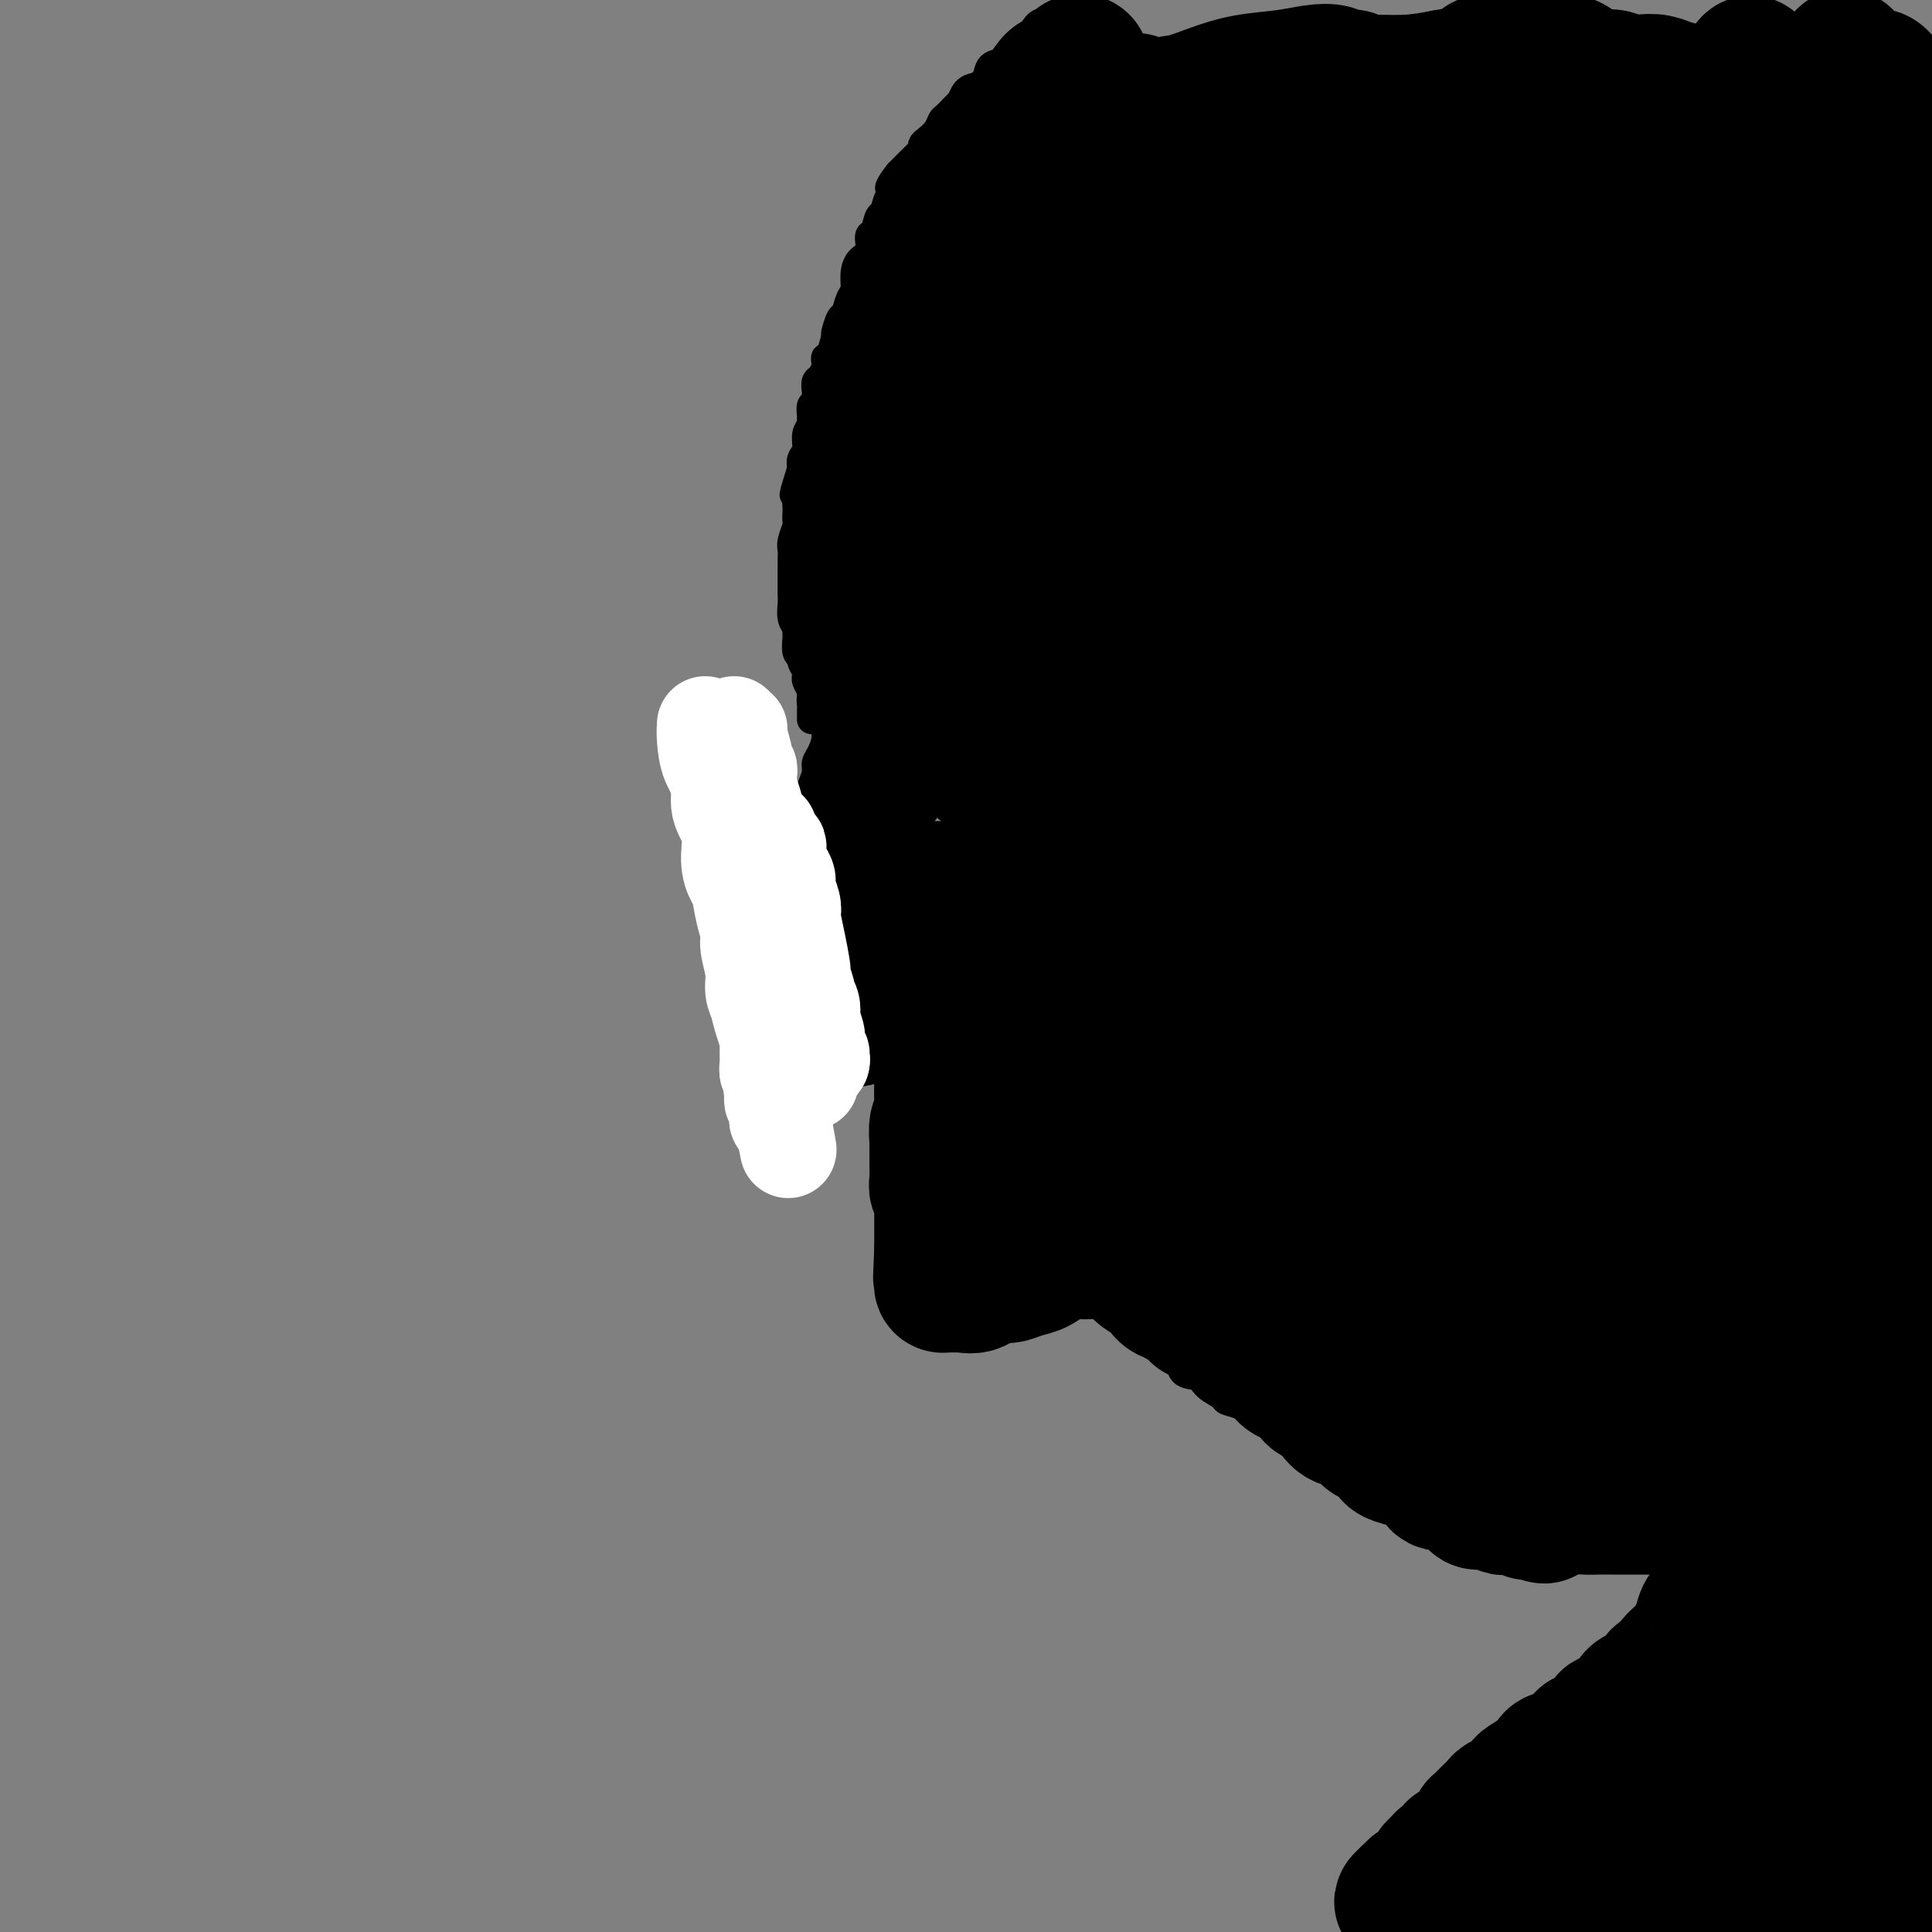 <svg viewBox='0 0 400 400' version='1.1' xmlns='http://www.w3.org/2000/svg' xmlns:xlink='http://www.w3.org/1999/xlink'><rect x="0" y="0" width="400" height="400" fill="#808080" stroke="none"/><g fill='none' stroke='#000000' stroke-width='6' stroke-linecap='round' stroke-linejoin='round'><path d='M217,6c-0.046,-0.448 -0.092,-0.895 0,-1c0.092,-0.105 0.323,0.133 0,0c-0.323,-0.133 -1.200,-0.635 -2,0c-0.800,0.635 -1.524,2.408 -2,3c-0.476,0.592 -0.705,0.004 -1,0c-0.295,-0.004 -0.655,0.577 -1,1c-0.345,0.423 -0.674,0.689 -1,1c-0.326,0.311 -0.650,0.668 -1,1c-0.350,0.332 -0.726,0.638 -1,1c-0.274,0.362 -0.444,0.778 -1,1c-0.556,0.222 -1.497,0.249 -2,1c-0.503,0.751 -0.568,2.228 -1,3c-0.432,0.772 -1.233,0.841 -2,1c-0.767,0.159 -1.501,0.409 -2,1c-0.499,0.591 -0.763,1.523 -1,2c-0.237,0.477 -0.448,0.499 -1,1c-0.552,0.501 -1.444,1.482 -2,2c-0.556,0.518 -0.776,0.573 -1,1c-0.224,0.427 -0.453,1.225 -1,2c-0.547,0.775 -1.412,1.525 -2,2c-0.588,0.475 -0.900,0.674 -1,1c-0.100,0.326 0.012,0.780 0,1c-0.012,0.220 -0.146,0.206 -1,1c-0.854,0.794 -2.427,2.397 -4,4'/><path d='M186,36c-3.118,4.009 -1.412,3.033 -1,3c0.412,-0.033 -0.468,0.878 -1,2c-0.532,1.122 -0.715,2.454 -1,3c-0.285,0.546 -0.671,0.305 -1,1c-0.329,0.695 -0.600,2.324 -1,3c-0.400,0.676 -0.930,0.398 -1,1c-0.070,0.602 0.318,2.085 0,3c-0.318,0.915 -1.342,1.261 -2,2c-0.658,0.739 -0.950,1.869 -1,3c-0.050,1.131 0.140,2.262 0,3c-0.140,0.738 -0.611,1.083 -1,2c-0.389,0.917 -0.695,2.405 -1,3c-0.305,0.595 -0.607,0.299 -1,1c-0.393,0.701 -0.876,2.401 -1,3c-0.124,0.599 0.111,0.096 0,1c-0.111,0.904 -0.568,3.216 -1,4c-0.432,0.784 -0.837,0.041 -1,0c-0.163,-0.041 -0.082,0.622 0,1c0.082,0.378 0.167,0.473 0,1c-0.167,0.527 -0.584,1.488 -1,2c-0.416,0.512 -0.829,0.575 -1,1c-0.171,0.425 -0.099,1.213 0,2c0.099,0.787 0.224,1.572 0,2c-0.224,0.428 -0.796,0.498 -1,1c-0.204,0.502 -0.040,1.437 0,2c0.040,0.563 -0.046,0.756 0,1c0.046,0.244 0.222,0.541 0,1c-0.222,0.459 -0.843,1.082 -1,2c-0.157,0.918 0.150,2.132 0,3c-0.150,0.868 -0.757,1.391 -1,2c-0.243,0.609 -0.121,1.305 0,2'/><path d='M166,97c-3.110,9.772 -0.886,3.702 0,2c0.886,-1.702 0.433,0.963 0,2c-0.433,1.037 -0.847,0.447 -1,1c-0.153,0.553 -0.045,2.249 0,3c0.045,0.751 0.026,0.557 0,1c-0.026,0.443 -0.060,1.522 0,2c0.060,0.478 0.212,0.354 0,1c-0.212,0.646 -0.789,2.061 -1,3c-0.211,0.939 -0.057,1.403 0,2c0.057,0.597 0.015,1.329 0,2c-0.015,0.671 -0.004,1.281 0,2c0.004,0.719 -0.000,1.547 0,2c0.000,0.453 0.004,0.531 0,1c-0.004,0.469 -0.015,1.331 0,2c0.015,0.669 0.057,1.147 0,2c-0.057,0.853 -0.212,2.081 0,3c0.212,0.919 0.793,1.528 1,2c0.207,0.472 0.040,0.808 0,1c-0.040,0.192 0.046,0.240 0,1c-0.046,0.760 -0.223,2.232 0,3c0.223,0.768 0.845,0.832 1,1c0.155,0.168 -0.155,0.439 0,1c0.155,0.561 0.777,1.411 1,2c0.223,0.589 0.046,0.917 0,1c-0.046,0.083 0.040,-0.079 0,0c-0.040,0.079 -0.207,0.400 0,1c0.207,0.600 0.787,1.481 1,2c0.213,0.519 0.057,0.678 0,1c-0.057,0.322 -0.016,0.806 0,1c0.016,0.194 0.008,0.097 0,0'/><path d='M168,145c0.619,2.582 0.166,0.538 0,0c-0.166,-0.538 -0.044,0.430 0,1c0.044,0.570 0.012,0.741 0,1c-0.012,0.259 -0.003,0.605 0,1c0.003,0.395 0.001,0.837 0,1c-0.001,0.163 -0.000,0.047 0,0c0.000,-0.047 0.000,-0.023 0,0'/><path d='M187,118c0.136,0.403 0.273,0.807 0,1c-0.273,0.193 -0.955,0.177 -1,0c-0.045,-0.177 0.545,-0.513 0,0c-0.545,0.513 -2.227,1.875 -3,3c-0.773,1.125 -0.637,2.011 -1,3c-0.363,0.989 -1.223,2.079 -2,3c-0.777,0.921 -1.469,1.673 -2,3c-0.531,1.327 -0.902,3.229 -1,4c-0.098,0.771 0.076,0.413 0,1c-0.076,0.587 -0.403,2.121 -1,3c-0.597,0.879 -1.466,1.102 -2,2c-0.534,0.898 -0.734,2.471 -1,4c-0.266,1.529 -0.597,3.015 -1,4c-0.403,0.985 -0.878,1.471 -1,2c-0.122,0.529 0.108,1.103 0,2c-0.108,0.897 -0.554,2.116 -1,3c-0.446,0.884 -0.893,1.431 -1,2c-0.107,0.569 0.126,1.159 0,2c-0.126,0.841 -0.612,1.931 -1,3c-0.388,1.069 -0.678,2.116 -1,3c-0.322,0.884 -0.675,1.607 -1,2c-0.325,0.393 -0.622,0.458 -1,1c-0.378,0.542 -0.836,1.563 -1,2c-0.164,0.437 -0.034,0.291 0,1c0.034,0.709 -0.028,2.273 0,3c0.028,0.727 0.146,0.617 0,1c-0.146,0.383 -0.554,1.257 -1,2c-0.446,0.743 -0.928,1.354 -1,2c-0.072,0.646 0.265,1.327 0,2c-0.265,0.673 -1.133,1.336 -2,2'/><path d='M160,184c-2.798,8.336 -0.792,2.675 0,1c0.792,-1.675 0.371,0.635 0,2c-0.371,1.365 -0.692,1.784 -1,2c-0.308,0.216 -0.603,0.229 -1,1c-0.397,0.771 -0.894,2.300 -1,3c-0.106,0.700 0.181,0.570 0,1c-0.181,0.430 -0.831,1.422 -1,2c-0.169,0.578 0.141,0.744 0,1c-0.141,0.256 -0.733,0.602 -1,1c-0.267,0.398 -0.209,0.849 0,1c0.209,0.151 0.568,0.004 1,0c0.432,-0.004 0.935,0.136 1,0c0.065,-0.136 -0.310,-0.548 0,-1c0.310,-0.452 1.304,-0.944 2,-1c0.696,-0.056 1.094,0.325 2,0c0.906,-0.325 2.321,-1.357 3,-2c0.679,-0.643 0.623,-0.898 1,-1c0.377,-0.102 1.189,-0.051 2,0'/><path d='M167,194c1.989,-0.713 0.961,0.004 1,0c0.039,-0.004 1.146,-0.729 2,-1c0.854,-0.271 1.454,-0.086 2,0c0.546,0.086 1.039,0.075 2,0c0.961,-0.075 2.389,-0.212 3,0c0.611,0.212 0.405,0.775 1,1c0.595,0.225 1.993,0.113 3,0c1.007,-0.113 1.624,-0.226 2,0c0.376,0.226 0.510,0.793 1,1c0.490,0.207 1.338,0.056 2,0c0.662,-0.056 1.140,-0.015 2,0c0.860,0.015 2.101,0.004 3,0c0.899,-0.004 1.457,-0.001 2,0c0.543,0.001 1.071,-0.001 2,0c0.929,0.001 2.259,0.004 3,0c0.741,-0.004 0.893,-0.015 2,0c1.107,0.015 3.169,0.058 4,0c0.831,-0.058 0.431,-0.215 1,0c0.569,0.215 2.106,0.804 3,1c0.894,0.196 1.144,0.000 2,0c0.856,-0.000 2.319,0.195 3,0c0.681,-0.195 0.581,-0.781 1,-1c0.419,-0.219 1.356,-0.073 2,0c0.644,0.073 0.996,0.072 1,0c0.004,-0.072 -0.339,-0.215 0,0c0.339,0.215 1.361,0.789 2,1c0.639,0.211 0.897,0.060 1,0c0.103,-0.060 0.052,-0.030 0,0'/><path d='M202,201c0.000,0.438 0.000,0.876 0,1c-0.000,0.124 -0.001,-0.067 0,0c0.001,0.067 0.003,0.393 0,1c-0.003,0.607 -0.011,1.495 0,2c0.011,0.505 0.042,0.626 0,1c-0.042,0.374 -0.155,1.001 0,2c0.155,0.999 0.580,2.369 1,3c0.420,0.631 0.834,0.522 1,1c0.166,0.478 0.082,1.542 0,2c-0.082,0.458 -0.163,0.311 0,1c0.163,0.689 0.569,2.214 1,3c0.431,0.786 0.885,0.833 1,1c0.115,0.167 -0.110,0.453 0,1c0.110,0.547 0.555,1.353 1,2c0.445,0.647 0.889,1.134 1,2c0.111,0.866 -0.110,2.112 0,3c0.110,0.888 0.552,1.418 1,2c0.448,0.582 0.904,1.216 1,2c0.096,0.784 -0.168,1.720 0,2c0.168,0.280 0.767,-0.094 1,0c0.233,0.094 0.101,0.658 0,1c-0.101,0.342 -0.171,0.463 0,1c0.171,0.537 0.585,1.491 1,2c0.415,0.509 0.833,0.574 1,1c0.167,0.426 0.084,1.213 0,2'/><path d='M213,240c1.657,6.228 0.300,2.299 0,1c-0.300,-1.299 0.458,0.032 1,1c0.542,0.968 0.867,1.572 1,2c0.133,0.428 0.074,0.679 0,1c-0.074,0.321 -0.163,0.711 0,1c0.163,0.289 0.579,0.476 1,1c0.421,0.524 0.848,1.383 1,2c0.152,0.617 0.029,0.991 0,1c-0.029,0.009 0.035,-0.347 0,0c-0.035,0.347 -0.169,1.398 0,2c0.169,0.602 0.642,0.755 1,1c0.358,0.245 0.603,0.580 1,1c0.397,0.420 0.948,0.923 1,1c0.052,0.077 -0.393,-0.273 0,0c0.393,0.273 1.624,1.169 2,2c0.376,0.831 -0.101,1.596 0,2c0.101,0.404 0.782,0.448 1,1c0.218,0.552 -0.025,1.611 0,2c0.025,0.389 0.320,0.108 1,1c0.680,0.892 1.745,2.956 2,4c0.255,1.044 -0.301,1.067 0,1c0.301,-0.067 1.457,-0.226 2,0c0.543,0.226 0.473,0.835 1,1c0.527,0.165 1.652,-0.114 2,0c0.348,0.114 -0.080,0.621 0,1c0.080,0.379 0.669,0.630 1,1c0.331,0.370 0.404,0.859 1,1c0.596,0.141 1.717,-0.065 2,0c0.283,0.065 -0.270,0.402 0,1c0.270,0.598 1.363,1.457 2,2c0.637,0.543 0.819,0.772 1,1'/><path d='M238,276c2.046,1.590 1.162,1.064 1,1c-0.162,-0.064 0.397,0.335 1,1c0.603,0.665 1.248,1.595 2,2c0.752,0.405 1.610,0.283 2,1c0.390,0.717 0.313,2.272 1,3c0.687,0.728 2.140,0.628 3,1c0.860,0.372 1.128,1.217 2,2c0.872,0.783 2.349,1.505 3,2c0.651,0.495 0.477,0.763 1,1c0.523,0.237 1.744,0.443 3,1c1.256,0.557 2.548,1.463 4,2c1.452,0.537 3.063,0.704 4,1c0.937,0.296 1.201,0.723 2,1c0.799,0.277 2.133,0.406 3,1c0.867,0.594 1.267,1.654 2,2c0.733,0.346 1.798,-0.024 3,0c1.202,0.024 2.542,0.440 3,1c0.458,0.560 0.033,1.263 2,2c1.967,0.737 6.327,1.507 8,2c1.673,0.493 0.660,0.710 1,1c0.340,0.290 2.033,0.655 3,1c0.967,0.345 1.206,0.670 2,1c0.794,0.330 2.141,0.666 3,1c0.859,0.334 1.229,0.668 2,1c0.771,0.332 1.942,0.663 3,1c1.058,0.337 2.002,0.679 3,1c0.998,0.321 2.051,0.622 3,1c0.949,0.378 1.794,0.832 3,1c1.206,0.168 2.773,0.048 4,0c1.227,-0.048 2.113,-0.024 3,0'/><path d='M318,312c7.365,2.343 2.779,1.201 2,1c-0.779,-0.201 2.251,0.538 4,1c1.749,0.462 2.218,0.648 3,1c0.782,0.352 1.877,0.869 3,1c1.123,0.131 2.274,-0.124 3,0c0.726,0.124 1.028,0.626 2,1c0.972,0.374 2.616,0.621 4,1c1.384,0.379 2.510,0.889 3,1c0.490,0.111 0.344,-0.177 1,0c0.656,0.177 2.116,0.818 3,1c0.884,0.182 1.194,-0.096 2,0c0.806,0.096 2.109,0.565 3,1c0.891,0.435 1.370,0.835 2,1c0.630,0.165 1.409,0.096 2,0c0.591,-0.096 0.993,-0.218 2,0c1.007,0.218 2.620,0.776 3,1c0.380,0.224 -0.473,0.112 0,0c0.473,-0.112 2.273,-0.226 3,0c0.727,0.226 0.380,0.793 1,1c0.620,0.207 2.208,0.056 3,0c0.792,-0.056 0.789,-0.015 1,0c0.211,0.015 0.635,0.004 1,0c0.365,-0.004 0.672,-0.001 1,0c0.328,0.001 0.679,0.000 1,0c0.321,-0.000 0.612,-0.000 1,0c0.388,0.000 0.874,0.000 1,0c0.126,-0.000 -0.107,-0.000 0,0c0.107,0.000 0.553,0.000 1,0'/><path d='M374,324c8.825,1.845 2.889,0.457 1,0c-1.889,-0.457 0.270,0.016 1,0c0.730,-0.016 0.031,-0.522 0,-1c-0.031,-0.478 0.607,-0.929 1,-2c0.393,-1.071 0.543,-2.762 1,-4c0.457,-1.238 1.223,-2.023 2,-3c0.777,-0.977 1.567,-2.146 2,-3c0.433,-0.854 0.510,-1.393 1,-2c0.490,-0.607 1.393,-1.283 2,-2c0.607,-0.717 0.919,-1.474 1,-2c0.081,-0.526 -0.071,-0.822 0,-1c0.071,-0.178 0.363,-0.239 1,-1c0.637,-0.761 1.620,-2.221 2,-3c0.380,-0.779 0.158,-0.877 0,-1c-0.158,-0.123 -0.253,-0.272 0,-1c0.253,-0.728 0.852,-2.037 1,-3c0.148,-0.963 -0.156,-1.582 0,-2c0.156,-0.418 0.773,-0.636 1,-1c0.227,-0.364 0.065,-0.875 0,-1c-0.065,-0.125 -0.031,0.135 0,0c0.031,-0.135 0.060,-0.666 0,-1c-0.060,-0.334 -0.209,-0.471 0,-1c0.209,-0.529 0.778,-1.451 1,-2c0.222,-0.549 0.098,-0.725 0,-1c-0.098,-0.275 -0.171,-0.650 0,-1c0.171,-0.350 0.585,-0.675 1,-1'/><path d='M393,284c0.614,-3.123 0.151,-2.932 0,-3c-0.151,-0.068 0.012,-0.396 0,-1c-0.012,-0.604 -0.199,-1.485 0,-2c0.199,-0.515 0.786,-0.663 1,-1c0.214,-0.337 0.057,-0.864 0,-1c-0.057,-0.136 -0.015,0.117 0,0c0.015,-0.117 0.003,-0.606 0,-1c-0.003,-0.394 0.003,-0.693 0,-1c-0.003,-0.307 -0.015,-0.621 0,-1c0.015,-0.379 0.057,-0.823 0,-1c-0.057,-0.177 -0.211,-0.089 0,0c0.211,0.089 0.789,0.177 1,0c0.211,-0.177 0.057,-0.620 0,-1c-0.057,-0.380 -0.015,-0.696 0,-1c0.015,-0.304 0.004,-0.596 0,-1c-0.004,-0.404 -0.001,-0.921 0,-1c0.001,-0.079 0.000,0.281 0,0c-0.000,-0.281 -0.000,-1.203 0,-2c0.000,-0.797 0.000,-1.471 0,-2c-0.000,-0.529 -0.000,-0.915 0,-1c0.000,-0.085 0.000,0.131 0,0c-0.000,-0.131 -0.000,-0.609 0,-1c0.000,-0.391 0.000,-0.696 0,-1c-0.000,-0.304 -0.000,-0.607 0,-1c0.000,-0.393 0.000,-0.875 0,-1c-0.000,-0.125 -0.000,0.107 0,0c0.000,-0.107 0.000,-0.554 0,-1'/><path d='M395,258c0.309,-4.205 0.083,-1.718 0,-1c-0.083,0.718 -0.022,-0.332 0,-1c0.022,-0.668 0.006,-0.952 0,-1c-0.006,-0.048 -0.002,0.142 0,0c0.002,-0.142 0.000,-0.616 0,-1c-0.000,-0.384 -0.000,-0.677 0,-1c0.000,-0.323 0.000,-0.675 0,-1c-0.000,-0.325 -0.000,-0.623 0,-1c0.000,-0.377 0.000,-0.832 0,-1c-0.000,-0.168 -0.000,-0.048 0,0c0.000,0.048 0.000,0.024 0,0c-0.000,-0.024 -0.000,-0.048 0,0c0.000,0.048 0.000,0.167 0,0c-0.000,-0.167 -0.000,-0.619 0,-1c0.000,-0.381 0.000,-0.690 0,-1'/><path d='M395,248c-0.065,-1.908 -0.228,-1.677 0,-2c0.228,-0.323 0.846,-1.200 1,-2c0.154,-0.800 -0.155,-1.524 0,-2c0.155,-0.476 0.774,-0.706 1,-1c0.226,-0.294 0.061,-0.652 0,-1c-0.061,-0.348 -0.016,-0.684 0,-1c0.016,-0.316 0.003,-0.610 0,-1c-0.003,-0.390 0.003,-0.874 0,-1c-0.003,-0.126 -0.015,0.107 0,0c0.015,-0.107 0.057,-0.554 0,-1c-0.057,-0.446 -0.211,-0.890 0,-1c0.211,-0.110 0.789,0.115 1,0c0.211,-0.115 0.057,-0.569 0,-1c-0.057,-0.431 -0.016,-0.837 0,-1c0.016,-0.163 0.008,-0.081 0,0'/><path d='M355,329c0.030,-0.066 0.060,-0.132 0,0c-0.060,0.132 -0.208,0.461 0,1c0.208,0.539 0.774,1.287 1,2c0.226,0.713 0.113,1.389 0,2c-0.113,0.611 -0.226,1.155 0,2c0.226,0.845 0.793,1.990 1,3c0.207,1.010 0.056,1.883 0,3c-0.056,1.117 -0.015,2.477 0,4c0.015,1.523 0.004,3.209 0,5c-0.004,1.791 -0.001,3.686 0,5c0.001,1.314 0.000,2.045 0,3c-0.000,0.955 -0.000,2.134 0,3c0.000,0.866 0.001,1.421 0,2c-0.001,0.579 -0.004,1.183 0,2c0.004,0.817 0.015,1.847 0,3c-0.015,1.153 -0.056,2.431 0,3c0.056,0.569 0.207,0.431 0,1c-0.207,0.569 -0.774,1.844 -1,3c-0.226,1.156 -0.112,2.193 0,3c0.112,0.807 0.222,1.385 0,2c-0.222,0.615 -0.776,1.268 -1,2c-0.224,0.732 -0.117,1.543 0,2c0.117,0.457 0.242,0.560 0,1c-0.242,0.440 -0.853,1.217 -1,2c-0.147,0.783 0.171,1.572 0,2c-0.171,0.428 -0.829,0.496 -1,1c-0.171,0.504 0.146,1.443 0,2c-0.146,0.557 -0.756,0.730 -1,1c-0.244,0.270 -0.122,0.635 0,1'/><path d='M352,395c-0.995,3.731 -0.984,1.559 -1,1c-0.016,-0.559 -0.061,0.494 0,1c0.061,0.506 0.228,0.465 0,1c-0.228,0.535 -0.849,1.645 -1,2c-0.151,0.355 0.170,-0.046 0,0c-0.170,0.046 -0.829,0.538 -1,1c-0.171,0.462 0.146,0.895 0,1c-0.146,0.105 -0.757,-0.117 -1,0c-0.243,0.117 -0.119,0.572 0,1c0.119,0.428 0.234,0.829 0,1c-0.234,0.171 -0.816,0.111 -1,0c-0.184,-0.111 0.030,-0.275 0,-1c-0.030,-0.725 -0.302,-2.013 0,-3c0.302,-0.987 1.180,-1.675 2,-3c0.820,-1.325 1.582,-3.288 2,-5c0.418,-1.712 0.493,-3.174 1,-5c0.507,-1.826 1.446,-4.016 2,-6c0.554,-1.984 0.723,-3.762 1,-5c0.277,-1.238 0.663,-1.937 1,-3c0.337,-1.063 0.626,-2.489 1,-4c0.374,-1.511 0.832,-3.106 1,-4c0.168,-0.894 0.045,-1.087 0,-2c-0.045,-0.913 -0.013,-2.547 0,-4c0.013,-1.453 0.006,-2.727 0,-4'/><path d='M358,355c1.773,-8.383 1.206,-4.841 1,-4c-0.206,0.841 -0.051,-1.021 0,-2c0.051,-0.979 -0.000,-1.077 0,-2c0.000,-0.923 0.053,-2.671 0,-4c-0.053,-1.329 -0.210,-2.239 0,-3c0.210,-0.761 0.789,-1.372 1,-2c0.211,-0.628 0.056,-1.272 0,-2c-0.056,-0.728 -0.011,-1.539 0,-2c0.011,-0.461 -0.011,-0.570 0,-1c0.011,-0.430 0.056,-1.179 0,-2c-0.056,-0.821 -0.211,-1.712 0,-2c0.211,-0.288 0.789,0.027 1,0c0.211,-0.027 0.057,-0.396 0,-1c-0.057,-0.604 -0.015,-1.444 0,-2c0.015,-0.556 0.005,-0.829 0,-1c-0.005,-0.171 -0.005,-0.242 0,-1c0.005,-0.758 0.016,-2.204 0,-3c-0.016,-0.796 -0.057,-0.942 0,-1c0.057,-0.058 0.212,-0.028 0,0c-0.212,0.028 -0.791,0.052 -1,0c-0.209,-0.052 -0.049,-0.182 0,0c0.049,0.182 -0.015,0.676 0,1c0.015,0.324 0.107,0.479 0,1c-0.107,0.521 -0.413,1.410 0,2c0.413,0.590 1.547,0.883 2,1c0.453,0.117 0.227,0.059 0,0'/></g>
<g fill='none' stroke='#000000' stroke-width='28' stroke-linecap='round' stroke-linejoin='round'><path d='M246,34c-1.191,2.420 -2.382,4.839 -3,6c-0.618,1.161 -0.662,1.062 -2,4c-1.338,2.938 -3.970,8.911 -6,13c-2.030,4.089 -3.459,6.294 -5,9c-1.541,2.706 -3.193,5.913 -4,8c-0.807,2.087 -0.768,3.052 -1,3c-0.232,-0.052 -0.736,-1.122 -1,-3c-0.264,-1.878 -0.288,-4.563 0,-8c0.288,-3.437 0.887,-7.624 2,-12c1.113,-4.376 2.739,-8.940 4,-14c1.261,-5.060 2.156,-10.617 3,-14c0.844,-3.383 1.638,-4.594 2,-5c0.362,-0.406 0.292,-0.007 0,1c-0.292,1.007 -0.807,2.621 -2,6c-1.193,3.379 -3.066,8.521 -4,11c-0.934,2.479 -0.930,2.294 -2,5c-1.070,2.706 -3.215,8.302 -5,12c-1.785,3.698 -3.208,5.499 -4,7c-0.792,1.501 -0.951,2.702 -1,2c-0.049,-0.702 0.012,-3.305 0,-6c-0.012,-2.695 -0.097,-5.480 0,-8c0.097,-2.520 0.375,-4.775 1,-7c0.625,-2.225 1.596,-4.419 2,-6c0.404,-1.581 0.242,-2.550 0,-3c-0.242,-0.450 -0.565,-0.380 -1,1c-0.435,1.380 -0.981,4.072 -2,8c-1.019,3.928 -2.510,9.094 -4,13c-1.490,3.906 -2.978,6.552 -4,9c-1.022,2.448 -1.578,4.700 -2,6c-0.422,1.300 -0.711,1.650 -1,2'/><path d='M206,74c-2.266,6.228 -0.931,2.299 0,-1c0.931,-3.299 1.458,-5.967 2,-8c0.542,-2.033 1.099,-3.432 2,-6c0.901,-2.568 2.147,-6.305 3,-9c0.853,-2.695 1.312,-4.349 2,-6c0.688,-1.651 1.606,-3.297 2,-4c0.394,-0.703 0.265,-0.461 0,0c-0.265,0.461 -0.667,1.140 -2,4c-1.333,2.860 -3.596,7.901 -5,11c-1.404,3.099 -1.947,4.255 -3,7c-1.053,2.745 -2.616,7.079 -4,10c-1.384,2.921 -2.590,4.431 -3,5c-0.410,0.569 -0.022,0.199 0,-1c0.022,-1.199 -0.320,-3.226 0,-6c0.320,-2.774 1.301,-6.296 2,-9c0.699,-2.704 1.116,-4.590 2,-8c0.884,-3.410 2.236,-8.344 3,-11c0.764,-2.656 0.941,-3.035 1,-3c0.059,0.035 0.002,0.483 0,1c-0.002,0.517 0.052,1.103 -1,4c-1.052,2.897 -3.209,8.104 -5,13c-1.791,4.896 -3.214,9.481 -5,14c-1.786,4.519 -3.933,8.971 -5,12c-1.067,3.029 -1.054,4.635 -1,5c0.054,0.365 0.151,-0.509 0,-1c-0.151,-0.491 -0.548,-0.598 0,-2c0.548,-1.402 2.042,-4.099 3,-7c0.958,-2.901 1.381,-6.004 2,-9c0.619,-2.996 1.436,-5.883 2,-8c0.564,-2.117 0.875,-3.462 1,-4c0.125,-0.538 0.062,-0.269 0,0'/><path d='M199,57c1.051,-4.471 -0.320,-0.150 -1,2c-0.680,2.150 -0.669,2.128 -1,4c-0.331,1.872 -1.002,5.639 -2,9c-0.998,3.361 -2.321,6.316 -3,9c-0.679,2.684 -0.714,5.097 -1,7c-0.286,1.903 -0.823,3.297 -1,4c-0.177,0.703 0.005,0.715 0,1c-0.005,0.285 -0.198,0.842 0,1c0.198,0.158 0.786,-0.083 1,0c0.214,0.083 0.054,0.489 0,1c-0.054,0.511 -0.000,1.125 0,2c0.000,0.875 -0.052,2.011 0,3c0.052,0.989 0.210,1.833 0,3c-0.210,1.167 -0.788,2.659 -1,4c-0.212,1.341 -0.057,2.531 0,3c0.057,0.469 0.016,0.216 0,1c-0.016,0.784 -0.008,2.605 0,3c0.008,0.395 0.016,-0.637 0,0c-0.016,0.637 -0.056,2.944 0,4c0.056,1.056 0.208,0.861 0,1c-0.208,0.139 -0.777,0.611 -1,1c-0.223,0.389 -0.102,0.694 0,1c0.102,0.306 0.185,0.612 0,1c-0.185,0.388 -0.637,0.856 -1,1c-0.363,0.144 -0.636,-0.038 -1,0c-0.364,0.038 -0.818,0.297 -1,0c-0.182,-0.297 -0.091,-1.148 0,-2'/><path d='M186,121c-1.011,-0.276 -1.539,-2.467 -2,-4c-0.461,-1.533 -0.855,-2.409 -1,-4c-0.145,-1.591 -0.043,-3.896 0,-6c0.043,-2.104 0.025,-4.006 0,-5c-0.025,-0.994 -0.059,-1.078 0,-1c0.059,0.078 0.209,0.320 0,1c-0.209,0.680 -0.778,1.799 -1,3c-0.222,1.201 -0.098,2.482 0,4c0.098,1.518 0.170,3.271 0,5c-0.170,1.729 -0.581,3.433 -1,5c-0.419,1.567 -0.844,2.997 -1,4c-0.156,1.003 -0.042,1.578 0,2c0.042,0.422 0.011,0.690 0,1c-0.011,0.310 -0.003,0.662 0,1c0.003,0.338 0.001,0.664 0,1c-0.001,0.336 0.001,0.684 0,1c-0.001,0.316 -0.003,0.599 0,1c0.003,0.401 0.011,0.918 0,1c-0.011,0.082 -0.041,-0.273 0,-1c0.041,-0.727 0.155,-1.827 0,-3c-0.155,-1.173 -0.578,-2.417 -1,-4c-0.422,-1.583 -0.845,-3.503 -1,-5c-0.155,-1.497 -0.044,-2.571 0,-4c0.044,-1.429 0.022,-3.215 0,-5'/><path d='M178,109c-0.082,-3.637 0.714,-2.730 1,-3c0.286,-0.270 0.062,-1.719 0,-3c-0.062,-1.281 0.039,-2.395 0,-3c-0.039,-0.605 -0.217,-0.701 0,-2c0.217,-1.299 0.829,-3.803 1,-5c0.171,-1.197 -0.097,-1.088 0,-2c0.097,-0.912 0.561,-2.843 1,-4c0.439,-1.157 0.853,-1.538 1,-2c0.147,-0.462 0.028,-1.005 0,-2c-0.028,-0.995 0.035,-2.441 0,-3c-0.035,-0.559 -0.166,-0.229 0,-1c0.166,-0.771 0.630,-2.641 1,-4c0.370,-1.359 0.644,-2.206 1,-3c0.356,-0.794 0.792,-1.534 1,-2c0.208,-0.466 0.188,-0.659 1,-2c0.812,-1.341 2.455,-3.829 3,-5c0.545,-1.171 -0.009,-1.026 0,-1c0.009,0.026 0.579,-0.068 1,-1c0.421,-0.932 0.691,-2.701 1,-4c0.309,-1.299 0.656,-2.129 1,-3c0.344,-0.871 0.686,-1.782 1,-2c0.314,-0.218 0.599,0.257 1,0c0.401,-0.257 0.918,-1.248 1,-2c0.082,-0.752 -0.273,-1.266 0,-2c0.273,-0.734 1.172,-1.688 2,-3c0.828,-1.312 1.585,-2.981 2,-4c0.415,-1.019 0.490,-1.389 1,-2c0.510,-0.611 1.456,-1.463 2,-2c0.544,-0.537 0.685,-0.760 1,-1c0.315,-0.240 0.804,-0.497 1,-1c0.196,-0.503 0.098,-1.251 0,-2'/><path d='M204,33c3.496,-6.428 2.236,-2.998 2,-2c-0.236,0.998 0.552,-0.436 1,-1c0.448,-0.564 0.556,-0.259 1,-1c0.444,-0.741 1.223,-2.527 2,-3c0.777,-0.473 1.553,0.369 2,0c0.447,-0.369 0.567,-1.948 1,-3c0.433,-1.052 1.179,-1.578 2,-2c0.821,-0.422 1.715,-0.742 2,-1c0.285,-0.258 -0.040,-0.455 0,-1c0.040,-0.545 0.445,-1.439 1,-2c0.555,-0.561 1.259,-0.791 2,-1c0.741,-0.209 1.518,-0.398 2,-1c0.482,-0.602 0.671,-1.617 1,-2c0.329,-0.383 0.800,-0.132 1,0c0.200,0.132 0.129,0.146 0,0c-0.129,-0.146 -0.317,-0.452 -1,0c-0.683,0.452 -1.863,1.663 -3,3c-1.137,1.337 -2.233,2.802 -3,4c-0.767,1.198 -1.204,2.130 -2,3c-0.796,0.870 -1.949,1.680 -3,3c-1.051,1.320 -2.000,3.151 -3,5c-1.000,1.849 -2.050,3.716 -3,5c-0.950,1.284 -1.801,1.983 -2,3c-0.199,1.017 0.254,2.351 0,4c-0.254,1.649 -1.215,3.614 -2,5c-0.785,1.386 -1.392,2.193 -2,3'/><path d='M200,51c-0.593,2.818 -0.076,3.862 0,5c0.076,1.138 -0.291,2.369 -1,4c-0.709,1.631 -1.762,3.663 -2,5c-0.238,1.337 0.339,1.979 0,3c-0.339,1.021 -1.592,2.421 -2,4c-0.408,1.579 0.031,3.337 0,5c-0.031,1.663 -0.530,3.232 -1,5c-0.470,1.768 -0.911,3.737 -1,5c-0.089,1.263 0.172,1.822 0,3c-0.172,1.178 -0.778,2.975 -1,4c-0.222,1.025 -0.059,1.278 0,2c0.059,0.722 0.016,1.911 0,3c-0.016,1.089 -0.004,2.076 0,3c0.004,0.924 0.001,1.783 0,3c-0.001,1.217 -0.000,2.791 0,4c0.000,1.209 -0.001,2.053 0,3c0.001,0.947 0.004,1.997 0,3c-0.004,1.003 -0.015,1.959 0,3c0.015,1.041 0.057,2.165 0,3c-0.057,0.835 -0.212,1.379 0,2c0.212,0.621 0.790,1.320 1,2c0.210,0.680 0.053,1.343 0,2c-0.053,0.657 -0.000,1.310 0,2c0.000,0.690 -0.051,1.419 0,2c0.051,0.581 0.206,1.016 0,2c-0.206,0.984 -0.773,2.518 -1,3c-0.227,0.482 -0.112,-0.087 0,0c0.112,0.087 0.223,0.831 0,1c-0.223,0.169 -0.778,-0.237 -1,-1c-0.222,-0.763 -0.111,-1.881 0,-3'/><path d='M191,133c-0.503,-1.393 -1.259,-3.375 -2,-5c-0.741,-1.625 -1.466,-2.893 -2,-5c-0.534,-2.107 -0.877,-5.053 -1,-7c-0.123,-1.947 -0.025,-2.893 0,-3c0.025,-0.107 -0.021,0.626 0,1c0.021,0.374 0.111,0.388 0,2c-0.111,1.612 -0.422,4.820 -1,8c-0.578,3.180 -1.423,6.330 -2,9c-0.577,2.670 -0.887,4.858 -1,7c-0.113,2.142 -0.030,4.236 0,5c0.030,0.764 0.008,0.197 0,0c-0.008,-0.197 -0.002,-0.023 0,0c0.002,0.023 0.001,-0.106 0,-1c-0.001,-0.894 -0.000,-2.555 0,-4c0.000,-1.445 0.000,-2.674 0,-4c-0.000,-1.326 -0.001,-2.749 0,-3c0.001,-0.251 0.004,0.671 0,1c-0.004,0.329 -0.015,0.066 0,2c0.015,1.934 0.058,6.066 0,8c-0.058,1.934 -0.215,1.669 0,3c0.215,1.331 0.804,4.256 1,6c0.196,1.744 0.000,2.305 0,2c-0.000,-0.305 0.196,-1.477 0,-2c-0.196,-0.523 -0.785,-0.396 -1,-2c-0.215,-1.604 -0.058,-4.938 0,-7c0.058,-2.062 0.015,-2.852 0,-4c-0.015,-1.148 -0.004,-2.655 0,-3c0.004,-0.345 0.001,0.473 0,1c-0.001,0.527 -0.001,0.764 0,1'/><path d='M182,139c-0.155,-1.187 -0.041,2.846 0,5c0.041,2.154 0.010,2.429 0,3c-0.010,0.571 0.001,1.438 0,2c-0.001,0.562 -0.015,0.820 0,1c0.015,0.180 0.059,0.283 0,0c-0.059,-0.283 -0.222,-0.953 0,-1c0.222,-0.047 0.829,0.531 1,0c0.171,-0.531 -0.093,-2.169 0,-3c0.093,-0.831 0.543,-0.856 1,-1c0.457,-0.144 0.922,-0.407 1,0c0.078,0.407 -0.230,1.485 0,2c0.230,0.515 1.000,0.467 1,2c-0.000,1.533 -0.770,4.648 -1,6c-0.230,1.352 0.078,0.939 0,1c-0.078,0.061 -0.543,0.594 -1,1c-0.457,0.406 -0.906,0.686 -1,1c-0.094,0.314 0.167,0.661 0,1c-0.167,0.339 -0.762,0.668 -1,1c-0.238,0.332 -0.119,0.666 0,1'/><path d='M182,161c-0.648,2.108 -0.269,1.379 0,1c0.269,-0.379 0.427,-0.409 0,0c-0.427,0.409 -1.439,1.257 -2,2c-0.561,0.743 -0.672,1.380 -1,2c-0.328,0.620 -0.872,1.223 -1,2c-0.128,0.777 0.162,1.729 0,2c-0.162,0.271 -0.775,-0.138 -1,0c-0.225,0.138 -0.060,0.825 0,1c0.060,0.175 0.016,-0.160 0,0c-0.016,0.160 -0.003,0.816 0,1c0.003,0.184 -0.003,-0.106 0,0c0.003,0.106 0.016,0.606 0,1c-0.016,0.394 -0.061,0.682 0,1c0.061,0.318 0.228,0.667 0,1c-0.228,0.333 -0.850,0.649 -1,1c-0.150,0.351 0.171,0.738 0,1c-0.171,0.262 -0.834,0.399 -1,1c-0.166,0.601 0.166,1.666 0,2c-0.166,0.334 -0.829,-0.065 -1,0c-0.171,0.065 0.151,0.592 0,1c-0.151,0.408 -0.775,0.698 -1,1c-0.225,0.302 -0.050,0.617 0,1c0.050,0.383 -0.025,0.834 0,1c0.025,0.166 0.150,0.047 0,0c-0.150,-0.047 -0.575,-0.024 -1,0'/><path d='M172,184c-1.499,3.793 -0.245,1.777 0,1c0.245,-0.777 -0.519,-0.313 -1,0c-0.481,0.313 -0.678,0.476 -1,1c-0.322,0.524 -0.770,1.409 -1,2c-0.230,0.591 -0.241,0.889 0,1c0.241,0.111 0.734,0.036 1,0c0.266,-0.036 0.307,-0.033 1,0c0.693,0.033 2.039,0.097 3,0c0.961,-0.097 1.535,-0.355 2,-1c0.465,-0.645 0.819,-1.675 2,-2c1.181,-0.325 3.188,0.057 4,0c0.812,-0.057 0.430,-0.551 1,-1c0.570,-0.449 2.092,-0.852 3,-1c0.908,-0.148 1.202,-0.040 2,0c0.798,0.040 2.101,0.011 3,0c0.899,-0.011 1.396,-0.003 2,0c0.604,0.003 1.317,0.001 2,0c0.683,-0.001 1.338,-0.000 2,0c0.662,0.000 1.332,0.000 2,0c0.668,-0.000 1.334,-0.000 2,0c0.666,0.000 1.333,0.000 2,0'/><path d='M203,184c5.394,-0.839 1.879,-0.436 1,0c-0.879,0.436 0.876,0.904 2,1c1.124,0.096 1.615,-0.182 2,0c0.385,0.182 0.665,0.823 1,1c0.335,0.177 0.726,-0.110 1,0c0.274,0.110 0.431,0.618 0,1c-0.431,0.382 -1.449,0.638 -2,1c-0.551,0.362 -0.635,0.829 -1,1c-0.365,0.171 -1.011,0.046 -2,0c-0.989,-0.046 -2.319,-0.012 -3,0c-0.681,0.012 -0.711,0.003 -1,0c-0.289,-0.003 -0.837,-0.001 -1,0c-0.163,0.001 0.058,0.000 0,0c-0.058,-0.000 -0.396,-0.000 -1,0c-0.604,0.000 -1.475,0.000 -2,0c-0.525,-0.000 -0.705,-0.000 -1,0c-0.295,0.000 -0.705,0.000 -1,0c-0.295,-0.000 -0.474,-0.000 -1,0c-0.526,0.000 -1.398,0.000 -2,0c-0.602,-0.000 -0.935,-0.000 -1,0c-0.065,0.000 0.136,0.000 0,0c-0.136,-0.000 -0.610,-0.000 -1,0c-0.390,0.000 -0.695,0.000 -1,0'/><path d='M189,189c-2.968,0.001 -1.387,0.004 -1,0c0.387,-0.004 -0.421,-0.016 -1,0c-0.579,0.016 -0.928,0.061 -1,0c-0.072,-0.061 0.134,-0.228 0,0c-0.134,0.228 -0.609,0.850 -1,1c-0.391,0.150 -0.700,-0.171 -1,0c-0.300,0.171 -0.591,0.834 -1,1c-0.409,0.166 -0.935,-0.166 -1,0c-0.065,0.166 0.333,0.829 0,1c-0.333,0.171 -1.395,-0.150 -2,0c-0.605,0.150 -0.754,0.772 -1,1c-0.246,0.228 -0.591,0.061 -1,0c-0.409,-0.061 -0.883,-0.016 -1,0c-0.117,0.016 0.122,0.004 0,0c-0.122,-0.004 -0.606,-0.001 -1,0c-0.394,0.001 -0.697,0.000 -1,0c-0.303,-0.000 -0.606,-0.000 -1,0c-0.394,0.000 -0.879,0.000 -1,0c-0.121,-0.000 0.122,-0.000 0,0c-0.122,0.000 -0.610,0.000 -1,0c-0.390,-0.000 -0.682,-0.000 -1,0c-0.318,0.000 -0.662,0.000 -1,0c-0.338,-0.000 -0.669,-0.000 -1,0'/><path d='M169,193c-3.081,0.784 -0.782,0.745 0,1c0.782,0.255 0.049,0.804 0,1c-0.049,0.196 0.587,0.038 1,0c0.413,-0.038 0.602,0.042 1,0c0.398,-0.042 1.005,-0.208 2,0c0.995,0.208 2.377,0.789 3,1c0.623,0.211 0.485,0.052 2,0c1.515,-0.052 4.683,0.001 6,0c1.317,-0.001 0.784,-0.057 1,0c0.216,0.057 1.182,0.228 2,0c0.818,-0.228 1.487,-0.855 2,-1c0.513,-0.145 0.869,0.192 1,0c0.131,-0.192 0.037,-0.912 0,-1c-0.037,-0.088 -0.019,0.456 0,1'/><path d='M190,195c3.174,0.186 0.610,-0.350 -1,0c-1.610,0.350 -2.265,1.586 -3,2c-0.735,0.414 -1.549,0.006 -2,0c-0.451,-0.006 -0.538,0.390 -1,1c-0.462,0.610 -1.300,1.435 -2,2c-0.700,0.565 -1.262,0.869 -2,1c-0.738,0.131 -1.652,0.088 -2,0c-0.348,-0.088 -0.131,-0.220 0,0c0.131,0.220 0.176,0.791 0,1c-0.176,0.209 -0.573,0.055 -1,0c-0.427,-0.055 -0.886,-0.011 -1,0c-0.114,0.011 0.115,-0.011 0,0c-0.115,0.011 -0.574,0.057 -1,0c-0.426,-0.057 -0.818,-0.215 -1,0c-0.182,0.215 -0.154,0.803 0,1c0.154,0.197 0.433,0.001 1,0c0.567,-0.001 1.422,0.192 2,0c0.578,-0.192 0.879,-0.769 1,-1c0.121,-0.231 0.060,-0.115 0,0'/><path d='M177,202c0.755,0.013 1.141,0.045 1,0c-0.141,-0.045 -0.811,-0.167 -1,0c-0.189,0.167 0.103,0.624 0,1c-0.103,0.376 -0.602,0.671 -1,1c-0.398,0.329 -0.695,0.690 -1,1c-0.305,0.310 -0.618,0.568 -1,1c-0.382,0.432 -0.835,1.039 -1,2c-0.165,0.961 -0.044,2.276 0,2c0.044,-0.276 0.012,-2.143 0,-3c-0.012,-0.857 -0.003,-0.702 0,-1c0.003,-0.298 0.001,-1.047 0,-1c-0.001,0.047 -0.000,0.891 0,1c0.000,0.109 0.000,-0.517 0,0c-0.000,0.517 -0.000,2.178 0,3c0.000,0.822 0.000,0.806 0,1c-0.000,0.194 -0.000,0.597 0,1'/><path d='M173,211c-0.416,1.395 0.543,0.381 1,0c0.457,-0.381 0.412,-0.129 1,0c0.588,0.129 1.811,0.136 2,0c0.189,-0.136 -0.654,-0.415 0,-1c0.654,-0.585 2.807,-1.477 4,-2c1.193,-0.523 1.426,-0.679 2,-1c0.574,-0.321 1.488,-0.808 2,-1c0.512,-0.192 0.622,-0.088 1,0c0.378,0.088 1.022,0.160 2,0c0.978,-0.160 2.288,-0.550 3,-1c0.712,-0.450 0.826,-0.958 1,-1c0.174,-0.042 0.408,0.383 2,0c1.592,-0.383 4.541,-1.573 6,-2c1.459,-0.427 1.428,-0.090 2,0c0.572,0.090 1.748,-0.066 2,0c0.252,0.066 -0.419,0.354 0,0c0.419,-0.354 1.929,-1.349 3,-2c1.071,-0.651 1.702,-0.958 2,-1c0.298,-0.042 0.262,0.181 1,0c0.738,-0.181 2.250,-0.767 3,-1c0.750,-0.233 0.737,-0.114 1,0c0.263,0.114 0.802,0.223 1,0c0.198,-0.223 0.057,-0.778 0,-1c-0.057,-0.222 -0.028,-0.111 0,0'/><path d='M215,197c6.158,-2.122 0.554,-0.426 -2,0c-2.554,0.426 -2.059,-0.418 -2,-1c0.059,-0.582 -0.317,-0.901 -1,-1c-0.683,-0.099 -1.672,0.023 -2,0c-0.328,-0.023 0.006,-0.192 0,0c-0.006,0.192 -0.351,0.746 0,2c0.351,1.254 1.400,3.208 2,4c0.600,0.792 0.752,0.422 1,1c0.248,0.578 0.593,2.105 1,3c0.407,0.895 0.878,1.159 1,2c0.122,0.841 -0.103,2.260 0,3c0.103,0.740 0.535,0.800 1,1c0.465,0.200 0.962,0.539 1,1c0.038,0.461 -0.382,1.045 0,2c0.382,0.955 1.567,2.283 2,3c0.433,0.717 0.115,0.825 0,1c-0.115,0.175 -0.027,0.418 0,1c0.027,0.582 -0.008,1.504 0,2c0.008,0.496 0.059,0.566 0,1c-0.059,0.434 -0.227,1.232 0,2c0.227,0.768 0.849,1.505 1,2c0.151,0.495 -0.171,0.748 0,1c0.171,0.252 0.833,0.504 1,1c0.167,0.496 -0.161,1.236 0,2c0.161,0.764 0.813,1.552 1,2c0.187,0.448 -0.089,0.557 0,1c0.089,0.443 0.545,1.222 1,2'/><path d='M221,235c2.237,6.350 1.330,2.226 1,1c-0.330,-1.226 -0.085,0.445 0,1c0.085,0.555 0.008,-0.005 0,0c-0.008,0.005 0.054,0.575 0,1c-0.054,0.425 -0.224,0.704 0,1c0.224,0.296 0.843,0.607 1,1c0.157,0.393 -0.146,0.868 0,1c0.146,0.132 0.742,-0.077 1,0c0.258,0.077 0.180,0.441 0,1c-0.180,0.559 -0.461,1.312 0,2c0.461,0.688 1.664,1.310 2,2c0.336,0.690 -0.194,1.447 0,2c0.194,0.553 1.112,0.903 2,2c0.888,1.097 1.747,2.940 2,4c0.253,1.060 -0.098,1.335 1,3c1.098,1.665 3.647,4.718 5,6c1.353,1.282 1.510,0.793 2,1c0.490,0.207 1.314,1.112 2,2c0.686,0.888 1.235,1.761 2,2c0.765,0.239 1.744,-0.157 2,0c0.256,0.157 -0.213,0.865 0,1c0.213,0.135 1.108,-0.305 2,0c0.892,0.305 1.782,1.355 2,2c0.218,0.645 -0.237,0.883 0,1c0.237,0.117 1.166,0.111 2,0c0.834,-0.111 1.574,-0.329 2,0c0.426,0.329 0.538,1.204 1,2c0.462,0.796 1.275,1.513 2,2c0.725,0.487 1.363,0.743 2,1'/><path d='M257,277c3.606,2.568 2.120,1.988 2,2c-0.120,0.012 1.127,0.617 2,1c0.873,0.383 1.373,0.544 2,1c0.627,0.456 1.380,1.207 2,2c0.620,0.793 1.107,1.629 2,2c0.893,0.371 2.193,0.276 3,1c0.807,0.724 1.121,2.268 2,3c0.879,0.732 2.323,0.652 3,1c0.677,0.348 0.589,1.125 1,2c0.411,0.875 1.323,1.849 2,2c0.677,0.151 1.119,-0.521 2,0c0.881,0.521 2.201,2.234 3,3c0.799,0.766 1.076,0.586 2,1c0.924,0.414 2.494,1.421 3,2c0.506,0.579 -0.053,0.731 0,1c0.053,0.269 0.719,0.654 2,1c1.281,0.346 3.176,0.652 4,1c0.824,0.348 0.576,0.736 1,1c0.424,0.264 1.518,0.403 2,1c0.482,0.597 0.351,1.653 1,2c0.649,0.347 2.078,-0.013 3,0c0.922,0.013 1.336,0.400 2,1c0.664,0.600 1.577,1.415 2,2c0.423,0.585 0.355,0.942 1,1c0.645,0.058 2.004,-0.182 3,0c0.996,0.182 1.629,0.784 2,1c0.371,0.216 0.481,0.044 1,0c0.519,-0.044 1.448,0.040 2,0c0.552,-0.040 0.725,-0.203 1,0c0.275,0.203 0.650,0.772 1,1c0.350,0.228 0.675,0.114 1,0'/><path d='M317,313c4.543,1.685 2.399,0.399 2,0c-0.399,-0.399 0.946,0.089 2,0c1.054,-0.089 1.818,-0.756 3,-1c1.182,-0.244 2.782,-0.065 4,0c1.218,0.065 2.054,0.018 3,0c0.946,-0.018 2.001,-0.005 3,0c0.999,0.005 1.941,0.002 3,0c1.059,-0.002 2.234,-0.002 3,0c0.766,0.002 1.122,0.004 2,0c0.878,-0.004 2.278,-0.016 3,0c0.722,0.016 0.766,0.060 1,0c0.234,-0.060 0.658,-0.226 1,0c0.342,0.226 0.600,0.842 1,1c0.400,0.158 0.941,-0.144 1,0c0.059,0.144 -0.363,0.733 0,1c0.363,0.267 1.512,0.211 2,0c0.488,-0.211 0.316,-0.578 1,-1c0.684,-0.422 2.224,-0.898 3,-1c0.776,-0.102 0.786,0.169 1,0c0.214,-0.169 0.630,-0.778 1,-1c0.370,-0.222 0.693,-0.058 1,0c0.307,0.058 0.597,0.009 1,0c0.403,-0.009 0.920,0.022 1,0c0.080,-0.022 -0.278,-0.099 0,0c0.278,0.099 1.190,0.373 2,0c0.810,-0.373 1.517,-1.392 2,-2c0.483,-0.608 0.741,-0.804 1,-1'/><path d='M365,308c2.562,-1.218 1.966,-1.263 2,-2c0.034,-0.737 0.699,-2.168 1,-3c0.301,-0.832 0.237,-1.066 1,-2c0.763,-0.934 2.353,-2.567 3,-4c0.647,-1.433 0.352,-2.667 1,-4c0.648,-1.333 2.238,-2.765 3,-4c0.762,-1.235 0.694,-2.272 1,-3c0.306,-0.728 0.986,-1.146 2,-2c1.014,-0.854 2.362,-2.142 3,-3c0.638,-0.858 0.566,-1.285 1,-2c0.434,-0.715 1.373,-1.718 2,-3c0.627,-1.282 0.941,-2.844 1,-4c0.059,-1.156 -0.138,-1.906 0,-3c0.138,-1.094 0.610,-2.532 1,-3c0.390,-0.468 0.697,0.036 1,-2c0.303,-2.036 0.603,-6.611 1,-9c0.397,-2.389 0.891,-2.593 1,-3c0.109,-0.407 -0.167,-1.019 0,-2c0.167,-0.981 0.777,-2.331 1,-3c0.223,-0.669 0.060,-0.657 0,-1c-0.060,-0.343 -0.016,-1.042 0,-2c0.016,-0.958 0.004,-2.174 0,-3c-0.004,-0.826 -0.001,-1.261 0,-2c0.001,-0.739 0.000,-1.783 0,-2c-0.000,-0.217 -0.000,0.391 0,1'/><path d='M391,238c0.928,-5.008 0.249,1.472 0,5c-0.249,3.528 -0.067,4.104 0,5c0.067,0.896 0.019,2.112 0,4c-0.019,1.888 -0.008,4.448 0,6c0.008,1.552 0.013,2.095 0,3c-0.013,0.905 -0.044,2.172 0,4c0.044,1.828 0.162,4.218 0,6c-0.162,1.782 -0.603,2.957 -1,4c-0.397,1.043 -0.749,1.955 -1,3c-0.251,1.045 -0.400,2.223 -1,3c-0.600,0.777 -1.650,1.152 -2,2c-0.350,0.848 -0.000,2.168 0,3c0.000,0.832 -0.349,1.175 -1,2c-0.651,0.825 -1.603,2.132 -2,3c-0.397,0.868 -0.240,1.297 -1,3c-0.760,1.703 -2.439,4.680 -3,6c-0.561,1.320 -0.006,0.985 0,1c0.006,0.015 -0.538,0.381 -1,1c-0.462,0.619 -0.841,1.490 -1,2c-0.159,0.510 -0.098,0.659 0,1c0.098,0.341 0.234,0.875 0,1c-0.234,0.125 -0.837,-0.158 -1,0c-0.163,0.158 0.116,0.759 0,1c-0.116,0.241 -0.625,0.123 -1,0c-0.375,-0.123 -0.616,-0.249 -1,0c-0.384,0.249 -0.911,0.875 -1,1c-0.089,0.125 0.260,-0.250 0,0c-0.260,0.250 -1.130,1.125 -2,2'/><path d='M371,310c-1.195,0.638 -1.682,0.734 -2,1c-0.318,0.266 -0.466,0.704 -1,1c-0.534,0.296 -1.452,0.451 -2,1c-0.548,0.549 -0.724,1.493 -1,2c-0.276,0.507 -0.651,0.577 -1,1c-0.349,0.423 -0.670,1.201 -1,2c-0.330,0.799 -0.668,1.621 -1,2c-0.332,0.379 -0.657,0.315 -1,1c-0.343,0.685 -0.703,2.119 -1,3c-0.297,0.881 -0.531,1.208 -1,2c-0.469,0.792 -1.172,2.050 -2,3c-0.828,0.950 -1.781,1.592 -2,2c-0.219,0.408 0.296,0.583 0,1c-0.296,0.417 -1.401,1.077 -2,2c-0.599,0.923 -0.691,2.108 -1,3c-0.309,0.892 -0.836,1.492 -1,2c-0.164,0.508 0.035,0.923 -1,2c-1.035,1.077 -3.302,2.817 -4,4c-0.698,1.183 0.174,1.809 0,2c-0.174,0.191 -1.394,-0.052 -2,0c-0.606,0.052 -0.597,0.398 -1,1c-0.403,0.602 -1.219,1.461 -2,2c-0.781,0.539 -1.528,0.757 -2,1c-0.472,0.243 -0.670,0.512 -1,1c-0.330,0.488 -0.792,1.195 -1,2c-0.208,0.805 -0.164,1.707 -1,2c-0.836,0.293 -2.554,-0.025 -3,0c-0.446,0.025 0.380,0.391 0,1c-0.380,0.609 -1.966,1.460 -3,2c-1.034,0.540 -1.517,0.770 -2,1'/><path d='M328,360c-3.517,3.349 -1.309,2.220 -1,2c0.309,-0.220 -1.281,0.469 -2,1c-0.719,0.531 -0.568,0.906 -1,1c-0.432,0.094 -1.449,-0.092 -2,0c-0.551,0.092 -0.637,0.462 -1,1c-0.363,0.538 -1.004,1.243 -2,2c-0.996,0.757 -2.346,1.564 -3,2c-0.654,0.436 -0.611,0.500 -1,1c-0.389,0.500 -1.208,1.434 -2,2c-0.792,0.566 -1.556,0.763 -2,1c-0.444,0.237 -0.567,0.516 -1,1c-0.433,0.484 -1.176,1.175 -2,2c-0.824,0.825 -1.730,1.784 -2,2c-0.270,0.216 0.096,-0.312 0,0c-0.096,0.312 -0.656,1.464 -1,2c-0.344,0.536 -0.474,0.454 -1,1c-0.526,0.546 -1.450,1.718 -2,2c-0.550,0.282 -0.726,-0.328 -1,0c-0.274,0.328 -0.647,1.593 -1,2c-0.353,0.407 -0.686,-0.046 -1,0c-0.314,0.046 -0.609,0.589 -1,1c-0.391,0.411 -0.879,0.688 -1,1c-0.121,0.312 0.126,0.658 0,1c-0.126,0.342 -0.625,0.680 -1,1c-0.375,0.320 -0.626,0.622 -1,1c-0.374,0.378 -0.870,0.833 -1,1c-0.130,0.167 0.106,0.048 0,0c-0.106,-0.048 -0.553,-0.024 -1,0'/><path d='M293,391c-5.415,4.973 -1.453,1.907 0,1c1.453,-0.907 0.396,0.345 0,1c-0.396,0.655 -0.131,0.711 0,1c0.131,0.289 0.129,0.809 0,1c-0.129,0.191 -0.383,0.052 0,0c0.383,-0.052 1.403,-0.017 2,0c0.597,0.017 0.770,0.016 1,0c0.230,-0.016 0.516,-0.045 1,0c0.484,0.045 1.164,0.166 2,0c0.836,-0.166 1.827,-0.618 3,-1c1.173,-0.382 2.526,-0.694 4,-1c1.474,-0.306 3.068,-0.608 4,-1c0.932,-0.392 1.202,-0.876 2,-1c0.798,-0.124 2.126,0.110 3,0c0.874,-0.110 1.296,-0.566 2,-1c0.704,-0.434 1.689,-0.848 3,-1c1.311,-0.152 2.946,-0.044 4,0c1.054,0.044 1.527,0.022 2,0'/><path d='M326,389c4.699,-0.912 2.946,-0.192 3,0c0.054,0.192 1.915,-0.145 3,0c1.085,0.145 1.394,0.771 2,1c0.606,0.229 1.510,0.063 2,0c0.490,-0.063 0.568,-0.021 1,0c0.432,0.021 1.219,0.020 2,0c0.781,-0.020 1.556,-0.061 2,0c0.444,0.061 0.556,0.224 1,0c0.444,-0.224 1.220,-0.833 2,-1c0.780,-0.167 1.564,0.110 2,0c0.436,-0.110 0.524,-0.608 1,-1c0.476,-0.392 1.340,-0.679 2,-1c0.660,-0.321 1.117,-0.674 2,-1c0.883,-0.326 2.191,-0.623 3,-1c0.809,-0.377 1.118,-0.833 3,-1c1.882,-0.167 5.337,-0.046 7,0c1.663,0.046 1.533,0.016 2,0c0.467,-0.016 1.531,-0.019 2,0c0.469,0.019 0.342,0.061 1,0c0.658,-0.061 2.100,-0.226 3,0c0.900,0.226 1.257,0.844 2,1c0.743,0.156 1.873,-0.151 3,0c1.127,0.151 2.250,0.758 3,1c0.750,0.242 1.128,0.117 2,0c0.872,-0.117 2.239,-0.228 3,0c0.761,0.228 0.915,0.793 2,1c1.085,0.207 3.100,0.056 4,0c0.900,-0.056 0.686,-0.016 1,0c0.314,0.016 1.157,0.008 2,0'/><path d='M394,387c5.889,0.446 2.112,0.060 1,0c-1.112,-0.060 0.441,0.207 1,0c0.559,-0.207 0.122,-0.888 0,-1c-0.122,-0.112 0.069,0.345 0,0c-0.069,-0.345 -0.399,-1.494 -1,-3c-0.601,-1.506 -1.472,-3.371 -2,-5c-0.528,-1.629 -0.712,-3.024 -1,-5c-0.288,-1.976 -0.680,-4.535 -1,-7c-0.320,-2.465 -0.569,-4.836 -1,-6c-0.431,-1.164 -1.045,-1.120 -2,-4c-0.955,-2.880 -2.253,-8.683 -3,-12c-0.747,-3.317 -0.944,-4.148 -1,-6c-0.056,-1.852 0.030,-4.726 0,-7c-0.030,-2.274 -0.177,-3.947 0,-5c0.177,-1.053 0.677,-1.487 1,-2c0.323,-0.513 0.469,-1.107 1,0c0.531,1.107 1.449,3.914 2,5c0.551,1.086 0.736,0.451 1,1c0.264,0.549 0.607,2.283 1,5c0.393,2.717 0.837,6.417 1,8c0.163,1.583 0.047,1.049 0,4c-0.047,2.951 -0.023,9.388 0,12c0.023,2.612 0.045,1.401 0,1c-0.045,-0.401 -0.156,0.010 0,0c0.156,-0.010 0.580,-0.442 0,-4c-0.580,-3.558 -2.164,-10.244 -3,-14c-0.836,-3.756 -0.925,-4.584 -1,-8c-0.075,-3.416 -0.136,-9.420 0,-14c0.136,-4.580 0.467,-7.737 1,-10c0.533,-2.263 1.266,-3.631 2,-5'/><path d='M390,305c0.655,-4.900 0.791,-2.651 1,-2c0.209,0.651 0.490,-0.296 1,0c0.510,0.296 1.247,1.836 2,4c0.753,2.164 1.520,4.954 2,7c0.480,2.046 0.672,3.350 1,6c0.328,2.650 0.792,6.646 1,10c0.208,3.354 0.161,6.065 0,8c-0.161,1.935 -0.434,3.094 -1,3c-0.566,-0.094 -1.424,-1.441 -2,-2c-0.576,-0.559 -0.869,-0.331 -2,-4c-1.131,-3.669 -3.098,-11.235 -4,-16c-0.902,-4.765 -0.738,-6.728 -1,-10c-0.262,-3.272 -0.949,-7.852 -1,-11c-0.051,-3.148 0.533,-4.862 1,-7c0.467,-2.138 0.815,-4.699 2,1c1.185,5.699 3.205,19.657 4,25c0.795,5.343 0.363,2.071 0,4c-0.363,1.929 -0.659,9.060 -1,12c-0.341,2.940 -0.727,1.688 -2,4c-1.273,2.312 -3.433,8.188 -5,11c-1.567,2.812 -2.543,2.560 -4,3c-1.457,0.440 -3.396,1.572 -5,1c-1.604,-0.572 -2.872,-2.849 -4,-5c-1.128,-2.151 -2.115,-4.175 -3,-7c-0.885,-2.825 -1.670,-6.451 -2,-9c-0.330,-2.549 -0.207,-4.020 0,-6c0.207,-1.980 0.499,-4.469 1,-5c0.501,-0.531 1.212,0.895 2,3c0.788,2.105 1.654,4.887 2,8c0.346,3.113 0.173,6.556 0,10'/><path d='M373,341c0.482,4.618 -0.312,5.663 -1,7c-0.688,1.337 -1.270,2.965 -2,4c-0.730,1.035 -1.608,1.478 -2,2c-0.392,0.522 -0.298,1.123 -1,0c-0.702,-1.123 -2.199,-3.972 -3,-7c-0.801,-3.028 -0.907,-6.236 -1,-9c-0.093,-2.764 -0.172,-5.083 0,-7c0.172,-1.917 0.595,-3.433 1,-4c0.405,-0.567 0.794,-0.185 1,1c0.206,1.185 0.231,3.174 0,6c-0.231,2.826 -0.719,6.488 -1,9c-0.281,2.512 -0.355,3.872 -1,6c-0.645,2.128 -1.862,5.023 -3,7c-1.138,1.977 -2.198,3.037 -3,4c-0.802,0.963 -1.347,1.829 -2,2c-0.653,0.171 -1.416,-0.352 -2,-2c-0.584,-1.648 -0.990,-4.421 -1,-6c-0.010,-1.579 0.377,-1.964 1,-3c0.623,-1.036 1.483,-2.725 2,-4c0.517,-1.275 0.691,-2.137 1,-3c0.309,-0.863 0.753,-1.726 1,-2c0.247,-0.274 0.298,0.042 0,1c-0.298,0.958 -0.944,2.558 -2,4c-1.056,1.442 -2.522,2.726 -4,5c-1.478,2.274 -2.966,5.538 -5,7c-2.034,1.462 -4.612,1.122 -6,1c-1.388,-0.122 -1.585,-0.024 -2,0c-0.415,0.024 -1.050,-0.024 -1,0c0.050,0.024 0.783,0.122 2,0c1.217,-0.122 2.919,-0.463 5,-1c2.081,-0.537 4.540,-1.268 7,-2'/><path d='M351,357c3.187,-0.555 4.153,-0.442 6,-1c1.847,-0.558 4.574,-1.787 7,-2c2.426,-0.213 4.552,0.589 6,1c1.448,0.411 2.220,0.431 3,1c0.780,0.569 1.569,1.687 2,3c0.431,1.313 0.505,2.822 0,4c-0.505,1.178 -1.589,2.025 -3,3c-1.411,0.975 -3.150,2.080 -5,3c-1.850,0.920 -3.813,1.657 -5,2c-1.187,0.343 -1.599,0.292 -2,0c-0.401,-0.292 -0.790,-0.826 -1,-1c-0.210,-0.174 -0.242,0.012 1,-1c1.242,-1.012 3.759,-3.223 6,-5c2.241,-1.777 4.208,-3.121 6,-4c1.792,-0.879 3.410,-1.291 5,-2c1.590,-0.709 3.153,-1.713 5,-2c1.847,-0.287 3.980,0.144 4,1c0.020,0.856 -2.072,2.139 -4,3c-1.928,0.861 -3.694,1.302 -6,2c-2.306,0.698 -5.154,1.653 -8,2c-2.846,0.347 -5.690,0.086 -8,0c-2.310,-0.086 -4.085,0.002 -5,0c-0.915,-0.002 -0.969,-0.094 -1,0c-0.031,0.094 -0.039,0.376 0,1c0.039,0.624 0.126,1.591 0,2c-0.126,0.409 -0.465,0.260 -1,0c-0.535,-0.260 -1.268,-0.630 -2,-1'/><path d='M351,366c-5.753,1.456 -2.636,0.595 -2,0c0.636,-0.595 -1.209,-0.924 -3,-1c-1.791,-0.076 -3.528,0.100 -5,0c-1.472,-0.100 -2.679,-0.476 -4,0c-1.321,0.476 -2.758,1.806 -4,3c-1.242,1.194 -2.291,2.254 -3,3c-0.709,0.746 -1.078,1.177 -1,2c0.078,0.823 0.601,2.037 1,3c0.399,0.963 0.672,1.674 1,2c0.328,0.326 0.711,0.266 1,0c0.289,-0.266 0.483,-0.737 1,-1c0.517,-0.263 1.358,-0.320 2,-1c0.642,-0.680 1.086,-1.985 2,-3c0.914,-1.015 2.298,-1.739 4,-2c1.702,-0.261 3.723,-0.060 5,0c1.277,0.060 1.810,-0.022 3,2c1.190,2.022 3.037,6.148 4,8c0.963,1.852 1.043,1.431 1,1c-0.043,-0.431 -0.208,-0.872 0,0c0.208,0.872 0.788,3.056 1,4c0.212,0.944 0.057,0.649 0,1c-0.057,0.351 -0.017,1.347 0,2c0.017,0.653 0.010,0.963 0,1c-0.010,0.037 -0.023,-0.200 0,0c0.023,0.200 0.082,0.838 1,1c0.918,0.162 2.696,-0.153 4,0c1.304,0.153 2.133,0.773 3,1c0.867,0.227 1.772,0.061 3,0c1.228,-0.061 2.779,-0.017 4,0c1.221,0.017 2.110,0.009 3,0'/><path d='M373,392c3.618,0.447 3.663,0.063 4,0c0.337,-0.063 0.967,0.193 2,0c1.033,-0.193 2.470,-0.836 3,-1c0.530,-0.164 0.152,0.149 0,0c-0.152,-0.149 -0.079,-0.761 0,-1c0.079,-0.239 0.165,-0.105 0,0c-0.165,0.105 -0.582,0.180 -1,0c-0.418,-0.180 -0.839,-0.616 -1,-1c-0.161,-0.384 -0.062,-0.718 0,-1c0.062,-0.282 0.087,-0.514 0,-1c-0.087,-0.486 -0.286,-1.227 0,-2c0.286,-0.773 1.056,-1.578 2,-2c0.944,-0.422 2.062,-0.460 3,-1c0.938,-0.540 1.697,-1.583 2,-2c0.303,-0.417 0.152,-0.209 0,0'/><path d='M248,66c-0.885,-0.004 -1.770,-0.008 -3,0c-1.230,0.008 -2.806,0.028 -4,0c-1.194,-0.028 -2.004,-0.105 -3,0c-0.996,0.105 -2.176,0.393 -3,1c-0.824,0.607 -1.293,1.534 -2,2c-0.707,0.466 -1.654,0.472 -2,2c-0.346,1.528 -0.092,4.577 0,8c0.092,3.423 0.021,7.220 0,11c-0.021,3.780 0.008,7.544 0,11c-0.008,3.456 -0.053,6.603 0,11c0.053,4.397 0.203,10.042 1,15c0.797,4.958 2.240,9.228 3,13c0.760,3.772 0.836,7.045 2,11c1.164,3.955 3.416,8.591 5,13c1.584,4.409 2.500,8.590 4,13c1.500,4.410 3.585,9.047 5,12c1.415,2.953 2.160,4.222 3,6c0.840,1.778 1.773,4.066 3,7c1.227,2.934 2.747,6.514 4,9c1.253,2.486 2.239,3.877 3,6c0.761,2.123 1.299,4.978 2,7c0.701,2.022 1.566,3.209 2,5c0.434,1.791 0.435,4.185 1,6c0.565,1.815 1.692,3.052 2,4c0.308,0.948 -0.205,1.606 0,3c0.205,1.394 1.127,3.522 2,5c0.873,1.478 1.698,2.305 2,3c0.302,0.695 0.081,1.259 0,2c-0.081,0.741 -0.022,1.661 0,3c0.022,1.339 0.006,3.097 0,4c-0.006,0.903 -0.003,0.952 0,1'/><path d='M275,260c-0.315,1.530 -1.102,0.354 -2,-1c-0.898,-1.354 -1.906,-2.884 -3,-4c-1.094,-1.116 -2.273,-1.816 -5,-5c-2.727,-3.184 -7.003,-8.853 -10,-14c-2.997,-5.147 -4.715,-9.772 -7,-15c-2.285,-5.228 -5.137,-11.059 -7,-16c-1.863,-4.941 -2.738,-8.993 -4,-15c-1.262,-6.007 -2.913,-13.969 -4,-19c-1.087,-5.031 -1.611,-7.130 -2,-10c-0.389,-2.870 -0.643,-6.510 -1,-12c-0.357,-5.490 -0.817,-12.831 -1,-18c-0.183,-5.169 -0.090,-8.167 0,-11c0.090,-2.833 0.178,-5.500 0,-8c-0.178,-2.500 -0.622,-4.833 -1,-7c-0.378,-2.167 -0.689,-4.167 -1,-5c-0.311,-0.833 -0.623,-0.499 -1,-3c-0.377,-2.501 -0.818,-7.836 -1,-10c-0.182,-2.164 -0.105,-1.158 0,-1c0.105,0.158 0.238,-0.531 0,-1c-0.238,-0.469 -0.849,-0.719 -1,-1c-0.151,-0.281 0.157,-0.592 0,-1c-0.157,-0.408 -0.778,-0.912 -1,-1c-0.222,-0.088 -0.046,0.240 0,1c0.046,0.760 -0.039,1.953 0,4c0.039,2.047 0.201,4.949 0,10c-0.201,5.051 -0.765,12.251 -1,20c-0.235,7.749 -0.140,16.048 0,20c0.140,3.952 0.326,3.558 1,10c0.674,6.442 1.837,19.721 3,33'/><path d='M226,180c1.399,8.656 2.897,8.797 4,11c1.103,2.203 1.810,6.470 3,10c1.190,3.530 2.862,6.324 4,8c1.138,1.676 1.744,2.236 2,3c0.256,0.764 0.164,1.733 0,1c-0.164,-0.733 -0.401,-3.168 -1,-5c-0.599,-1.832 -1.562,-3.060 -3,-8c-1.438,-4.940 -3.352,-13.592 -5,-20c-1.648,-6.408 -3.030,-10.574 -4,-15c-0.970,-4.426 -1.528,-9.113 -2,-16c-0.472,-6.887 -0.858,-15.974 -1,-22c-0.142,-6.026 -0.039,-8.993 0,-11c0.039,-2.007 0.013,-3.055 0,-4c-0.013,-0.945 -0.013,-1.786 0,0c0.013,1.786 0.038,6.199 0,9c-0.038,2.801 -0.139,3.989 -1,16c-0.861,12.011 -2.483,34.845 -3,44c-0.517,9.155 0.071,4.632 0,3c-0.071,-1.632 -0.801,-0.373 -1,0c-0.199,0.373 0.132,-0.138 0,-3c-0.132,-2.862 -0.729,-8.073 -1,-12c-0.271,-3.927 -0.216,-6.570 -1,-11c-0.784,-4.430 -2.407,-10.649 -3,-18c-0.593,-7.351 -0.158,-15.836 0,-22c0.158,-6.164 0.037,-10.008 0,-13c-0.037,-2.992 0.009,-5.130 0,-6c-0.009,-0.870 -0.075,-0.470 0,1c0.075,1.470 0.289,4.011 0,8c-0.289,3.989 -1.083,9.425 -2,15c-0.917,5.575 -1.959,11.287 -3,17'/><path d='M208,140c-1.119,7.251 -1.418,4.879 -2,7c-0.582,2.121 -1.448,8.736 -2,11c-0.552,2.264 -0.792,0.179 -1,-1c-0.208,-1.179 -0.385,-1.450 -1,-5c-0.615,-3.550 -1.669,-10.379 -2,-17c-0.331,-6.621 0.060,-13.035 0,-18c-0.060,-4.965 -0.573,-8.482 0,-12c0.573,-3.518 2.230,-7.035 3,-10c0.770,-2.965 0.653,-5.376 1,-6c0.347,-0.624 1.159,0.538 2,1c0.841,0.462 1.710,0.224 2,3c0.290,2.776 0.002,8.567 0,14c-0.002,5.433 0.283,10.509 0,16c-0.283,5.491 -1.133,11.395 -2,15c-0.867,3.605 -1.750,4.909 -2,7c-0.250,2.091 0.133,4.970 0,1c-0.133,-3.970 -0.783,-14.789 -1,-19c-0.217,-4.211 -0.002,-1.814 0,-4c0.002,-2.186 -0.207,-8.955 0,-12c0.207,-3.045 0.832,-2.365 1,-2c0.168,0.365 -0.122,0.414 0,6c0.122,5.586 0.654,16.707 1,22c0.346,5.293 0.506,4.758 1,8c0.494,3.242 1.323,10.262 2,16c0.677,5.738 1.201,10.192 2,14c0.799,3.808 1.874,6.968 3,9c1.126,2.032 2.302,2.936 3,3c0.698,0.064 0.919,-0.714 1,-3c0.081,-2.286 0.023,-6.082 0,-10c-0.023,-3.918 -0.012,-7.959 0,-12'/><path d='M217,162c0.232,-5.938 0.311,-8.285 0,-14c-0.311,-5.715 -1.013,-14.800 -1,-19c0.013,-4.200 0.740,-3.516 1,-3c0.260,0.516 0.052,0.865 0,4c-0.052,3.135 0.052,9.057 0,12c-0.052,2.943 -0.260,2.907 0,7c0.260,4.093 0.987,12.315 2,19c1.013,6.685 2.310,11.833 3,15c0.690,3.167 0.771,4.351 2,6c1.229,1.649 3.606,3.761 5,4c1.394,0.239 1.805,-1.396 2,-4c0.195,-2.604 0.174,-6.179 1,-12c0.826,-5.821 2.499,-13.889 3,-17c0.501,-3.111 -0.169,-1.264 0,-6c0.169,-4.736 1.175,-16.054 2,-23c0.825,-6.946 1.467,-9.520 2,-12c0.533,-2.480 0.958,-4.865 1,-6c0.042,-1.135 -0.297,-1.020 0,-1c0.297,0.020 1.232,-0.055 2,-1c0.768,-0.945 1.369,-2.759 2,-4c0.631,-1.241 1.293,-1.910 2,-3c0.707,-1.090 1.460,-2.601 2,-5c0.540,-2.399 0.869,-5.685 1,-7c0.131,-1.315 0.066,-0.657 0,0'/><path d='M320,26c-0.000,0.414 -0.000,0.827 0,1c0.000,0.173 0.001,0.104 0,1c-0.001,0.896 -0.004,2.756 0,4c0.004,1.244 0.015,1.870 0,6c-0.015,4.130 -0.054,11.763 0,18c0.054,6.237 0.202,11.079 0,17c-0.202,5.921 -0.755,12.920 -1,16c-0.245,3.080 -0.183,2.239 0,5c0.183,2.761 0.487,9.123 1,13c0.513,3.877 1.233,5.268 2,7c0.767,1.732 1.579,3.807 2,5c0.421,1.193 0.452,1.506 1,1c0.548,-0.506 1.615,-1.830 2,-3c0.385,-1.170 0.088,-2.184 0,-5c-0.088,-2.816 0.032,-7.434 0,-11c-0.032,-3.566 -0.215,-6.082 0,-9c0.215,-2.918 0.828,-6.239 1,-8c0.172,-1.761 -0.098,-1.963 0,-1c0.098,0.963 0.565,3.091 1,6c0.435,2.909 0.837,6.599 1,12c0.163,5.401 0.085,12.514 0,17c-0.085,4.486 -0.178,6.344 0,10c0.178,3.656 0.628,9.110 1,13c0.372,3.890 0.665,6.214 1,8c0.335,1.786 0.713,3.032 1,3c0.287,-0.032 0.485,-1.341 1,-4c0.515,-2.659 1.348,-6.668 2,-14c0.652,-7.332 1.123,-17.986 1,-23c-0.123,-5.014 -0.841,-4.388 0,-10c0.841,-5.612 3.240,-17.460 5,-24c1.760,-6.540 2.880,-7.770 4,-9'/><path d='M346,68c2.148,-5.235 3.020,-1.822 4,2c0.980,3.822 2.070,8.054 3,12c0.930,3.946 1.701,7.605 2,16c0.299,8.395 0.125,21.524 0,29c-0.125,7.476 -0.202,9.298 0,13c0.202,3.702 0.682,9.285 1,13c0.318,3.715 0.474,5.563 1,6c0.526,0.437 1.421,-0.535 2,-1c0.579,-0.465 0.843,-0.421 0,-5c-0.843,-4.579 -2.794,-13.781 -4,-22c-1.206,-8.219 -1.669,-15.454 -2,-21c-0.331,-5.546 -0.531,-9.403 0,-14c0.531,-4.597 1.791,-9.935 3,-12c1.209,-2.065 2.365,-0.857 3,0c0.635,0.857 0.748,1.361 2,6c1.252,4.639 3.642,13.411 5,22c1.358,8.589 1.684,16.994 2,23c0.316,6.006 0.623,9.611 1,19c0.377,9.389 0.826,24.560 1,30c0.174,5.440 0.074,1.149 0,0c-0.074,-1.149 -0.120,0.843 0,-1c0.120,-1.843 0.408,-7.521 0,-11c-0.408,-3.479 -1.511,-4.759 -2,-12c-0.489,-7.241 -0.363,-20.443 0,-29c0.363,-8.557 0.965,-12.469 2,-15c1.035,-2.531 2.504,-3.681 4,-2c1.496,1.681 3.020,6.193 4,10c0.980,3.807 1.418,6.910 2,12c0.582,5.090 1.309,12.169 2,20c0.691,7.831 1.345,16.416 2,25'/><path d='M384,181c0.784,8.840 0.745,8.440 1,12c0.255,3.560 0.803,11.080 1,15c0.197,3.920 0.043,4.240 0,4c-0.043,-0.240 0.027,-1.042 0,-3c-0.027,-1.958 -0.149,-5.074 -1,-9c-0.851,-3.926 -2.429,-8.664 -4,-17c-1.571,-8.336 -3.134,-20.272 -4,-26c-0.866,-5.728 -1.033,-5.249 -1,-9c0.033,-3.751 0.268,-11.731 1,-14c0.732,-2.269 1.962,1.175 3,8c1.038,6.825 1.886,17.033 2,22c0.114,4.967 -0.505,4.693 0,11c0.505,6.307 2.135,19.196 3,28c0.865,8.804 0.965,13.522 1,17c0.035,3.478 0.004,5.715 0,7c-0.004,1.285 0.019,1.618 0,1c-0.019,-0.618 -0.080,-2.186 -1,-3c-0.920,-0.814 -2.699,-0.875 -5,-12c-2.301,-11.125 -5.124,-33.316 -6,-41c-0.876,-7.684 0.195,-0.861 1,3c0.805,3.861 1.344,4.759 2,9c0.656,4.241 1.428,11.825 2,18c0.572,6.175 0.945,10.942 1,17c0.055,6.058 -0.206,13.408 -1,18c-0.794,4.592 -2.120,6.427 -3,8c-0.880,1.573 -1.314,2.885 -3,3c-1.686,0.115 -4.625,-0.967 -7,-3c-2.375,-2.033 -4.188,-5.016 -6,-8'/><path d='M360,237c-2.816,-2.934 -3.357,-4.768 -5,-10c-1.643,-5.232 -4.388,-13.861 -6,-20c-1.612,-6.139 -2.091,-9.786 -2,-13c0.091,-3.214 0.752,-5.994 2,-6c1.248,-0.006 3.083,2.764 4,5c0.917,2.236 0.918,3.940 2,9c1.082,5.060 3.246,13.476 4,21c0.754,7.524 0.097,14.155 0,17c-0.097,2.845 0.366,1.903 0,4c-0.366,2.097 -1.562,7.233 -3,9c-1.438,1.767 -3.118,0.165 -4,-1c-0.882,-1.165 -0.967,-1.893 -3,-5c-2.033,-3.107 -6.014,-8.592 -9,-14c-2.986,-5.408 -4.978,-10.740 -7,-17c-2.022,-6.260 -4.074,-13.449 -3,-16c1.074,-2.551 5.272,-0.464 7,1c1.728,1.464 0.984,2.305 1,4c0.016,1.695 0.793,4.245 0,10c-0.793,5.755 -3.156,14.716 -5,19c-1.844,4.284 -3.171,3.890 -5,4c-1.829,0.110 -4.161,0.725 -7,0c-2.839,-0.725 -6.185,-2.790 -10,-6c-3.815,-3.210 -8.100,-7.563 -12,-13c-3.900,-5.437 -7.413,-11.956 -9,-15c-1.587,-3.044 -1.246,-2.614 -2,-6c-0.754,-3.386 -2.604,-10.588 -3,-14c-0.396,-3.412 0.663,-3.034 2,-3c1.337,0.034 2.954,-0.276 4,0c1.046,0.276 1.523,1.138 2,2'/><path d='M293,183c1.936,0.613 3.775,1.147 6,3c2.225,1.853 4.836,5.025 6,7c1.164,1.975 0.881,2.754 1,6c0.119,3.246 0.641,8.960 0,12c-0.641,3.040 -2.443,3.407 -4,5c-1.557,1.593 -2.868,4.413 -5,6c-2.132,1.587 -5.085,1.941 -8,0c-2.915,-1.941 -5.791,-6.176 -7,-8c-1.209,-1.824 -0.749,-1.235 -2,-7c-1.251,-5.765 -4.212,-17.882 -5,-27c-0.788,-9.118 0.595,-15.236 1,-18c0.405,-2.764 -0.170,-2.176 1,-5c1.170,-2.824 4.086,-9.062 7,-13c2.914,-3.938 5.828,-5.576 8,-8c2.172,-2.424 3.603,-5.632 9,0c5.397,5.632 14.761,20.105 18,28c3.239,7.895 0.354,9.212 -1,11c-1.354,1.788 -1.176,4.049 -3,6c-1.824,1.951 -5.650,3.594 -9,4c-3.350,0.406 -6.225,-0.423 -10,-3c-3.775,-2.577 -8.452,-6.900 -12,-11c-3.548,-4.100 -5.967,-7.977 -8,-13c-2.033,-5.023 -3.679,-11.193 -5,-17c-1.321,-5.807 -2.318,-11.252 -2,-16c0.318,-4.748 1.950,-8.800 3,-11c1.050,-2.200 1.519,-2.548 3,-3c1.481,-0.452 3.976,-1.006 7,-1c3.024,0.006 6.578,0.573 10,2c3.422,1.427 6.711,3.713 10,6'/><path d='M302,118c2.958,2.460 5.353,5.612 7,9c1.647,3.388 2.547,7.014 3,10c0.453,2.986 0.461,5.333 0,8c-0.461,2.667 -1.389,5.655 -3,8c-1.611,2.345 -3.905,4.048 -6,4c-2.095,-0.048 -3.991,-1.848 -6,-4c-2.009,-2.152 -4.131,-4.658 -6,-9c-1.869,-4.342 -3.485,-10.522 -4,-17c-0.515,-6.478 0.073,-13.254 1,-18c0.927,-4.746 2.194,-7.462 5,-11c2.806,-3.538 7.151,-7.898 10,-10c2.849,-2.102 4.203,-1.946 7,-1c2.797,0.946 7.038,2.683 10,4c2.962,1.317 4.646,2.215 6,6c1.354,3.785 2.377,10.459 4,15c1.623,4.541 3.846,6.951 -2,15c-5.846,8.049 -19.760,21.736 -25,26c-5.240,4.264 -1.805,-0.896 -2,-5c-0.195,-4.104 -4.019,-7.151 -6,-12c-1.981,-4.849 -2.120,-11.498 -2,-18c0.120,-6.502 0.499,-12.857 2,-17c1.501,-4.143 4.124,-6.074 7,-8c2.876,-1.926 6.005,-3.849 10,-4c3.995,-0.151 8.857,1.469 11,2c2.143,0.531 1.566,-0.026 3,1c1.434,1.026 4.879,3.636 7,8c2.121,4.364 2.917,10.483 3,15c0.083,4.517 -0.548,7.434 -2,11c-1.452,3.566 -3.726,7.783 -6,12'/><path d='M328,138c-2.014,4.349 -3.049,3.720 -5,3c-1.951,-0.720 -4.816,-1.532 -7,-4c-2.184,-2.468 -3.685,-6.592 -5,-10c-1.315,-3.408 -2.443,-6.100 -3,-9c-0.557,-2.900 -0.541,-6.006 0,-9c0.541,-2.994 1.609,-5.875 3,-8c1.391,-2.125 3.105,-3.495 4,-4c0.895,-0.505 0.970,-0.144 1,0c0.030,0.144 0.015,0.072 0,0'/><path d='M334,103c0.877,2.945 1.753,5.890 2,8c0.247,2.110 -0.137,3.385 0,7c0.137,3.615 0.794,9.570 1,14c0.206,4.430 -0.040,7.336 0,9c0.040,1.664 0.365,2.085 0,6c-0.365,3.915 -1.419,11.325 -2,16c-0.581,4.675 -0.688,6.614 -1,9c-0.312,2.386 -0.828,5.220 -1,8c-0.172,2.780 0.000,5.506 0,8c-0.000,2.494 -0.173,4.757 0,6c0.173,1.243 0.690,1.465 1,3c0.310,1.535 0.412,4.384 1,7c0.588,2.616 1.660,5.000 2,7c0.340,2.000 -0.052,3.617 0,5c0.052,1.383 0.550,2.531 1,3c0.450,0.469 0.853,0.260 1,0c0.147,-0.260 0.040,-0.570 0,-2c-0.040,-1.430 -0.011,-3.980 0,-5c0.011,-1.020 0.006,-0.510 0,0'/><path d='M340,139c0.352,-0.042 0.704,-0.084 1,0c0.296,0.084 0.536,0.295 1,1c0.464,0.705 1.151,1.904 2,4c0.849,2.096 1.861,5.090 3,9c1.139,3.910 2.404,8.735 3,12c0.596,3.265 0.522,4.971 1,9c0.478,4.029 1.508,10.382 2,14c0.492,3.618 0.446,4.500 1,9c0.554,4.500 1.707,12.617 2,16c0.293,3.383 -0.275,2.032 0,2c0.275,-0.032 1.394,1.254 2,2c0.606,0.746 0.699,0.954 1,1c0.301,0.046 0.810,-0.068 1,0c0.190,0.068 0.060,0.317 0,0c-0.060,-0.317 -0.052,-1.202 0,-3c0.052,-1.798 0.147,-4.510 0,-7c-0.147,-2.490 -0.537,-4.759 -1,-9c-0.463,-4.241 -0.998,-10.455 -1,-15c-0.002,-4.545 0.528,-7.421 1,-10c0.472,-2.579 0.887,-4.860 1,-6c0.113,-1.140 -0.075,-1.138 0,-1c0.075,0.138 0.412,0.414 1,2c0.588,1.586 1.425,4.483 2,8c0.575,3.517 0.888,7.655 1,12c0.112,4.345 0.024,8.896 0,14c-0.024,5.104 0.016,10.760 0,15c-0.016,4.240 -0.087,7.064 0,9c0.087,1.936 0.333,2.983 0,4c-0.333,1.017 -1.243,2.005 -2,3c-0.757,0.995 -1.359,1.999 -2,2c-0.641,0.001 -1.320,-0.999 -2,-2'/><path d='M358,234c-1.038,-1.299 -2.635,-3.545 -4,-6c-1.365,-2.455 -2.500,-5.117 -4,-9c-1.500,-3.883 -3.366,-8.987 -4,-13c-0.634,-4.013 -0.035,-6.936 0,-9c0.035,-2.064 -0.495,-3.268 0,-4c0.495,-0.732 2.014,-0.990 3,0c0.986,0.990 1.440,3.229 2,7c0.560,3.771 1.226,9.074 2,13c0.774,3.926 1.657,6.475 2,9c0.343,2.525 0.144,5.025 0,7c-0.144,1.975 -0.235,3.424 -1,4c-0.765,0.576 -2.204,0.279 -3,0c-0.796,-0.279 -0.951,-0.540 -2,-2c-1.049,-1.460 -2.994,-4.119 -5,-8c-2.006,-3.881 -4.072,-8.984 -5,-11c-0.928,-2.016 -0.718,-0.944 -2,-6c-1.282,-5.056 -4.056,-16.241 -5,-20c-0.944,-3.759 -0.057,-0.093 0,2c0.057,2.093 -0.717,2.613 -1,3c-0.283,0.387 -0.076,0.643 0,1c0.076,0.357 0.022,0.816 0,1c-0.022,0.184 -0.011,0.092 0,0'/><path d='M334,198c-0.113,0.710 -0.227,1.420 0,2c0.227,0.580 0.793,1.031 1,3c0.207,1.969 0.054,5.456 0,8c-0.054,2.544 -0.010,4.143 0,6c0.010,1.857 -0.013,3.971 0,5c0.013,1.029 0.064,0.974 0,1c-0.064,0.026 -0.241,0.134 0,1c0.241,0.866 0.899,2.489 1,3c0.101,0.511 -0.356,-0.091 0,1c0.356,1.091 1.526,3.874 1,4c-0.526,0.126 -2.749,-2.403 -4,-4c-1.251,-1.597 -1.530,-2.260 -3,-4c-1.470,-1.740 -4.131,-4.557 -6,-7c-1.869,-2.443 -2.946,-4.514 -4,-6c-1.054,-1.486 -2.086,-2.388 -3,-3c-0.914,-0.612 -1.709,-0.934 -2,0c-0.291,0.934 -0.078,3.125 0,5c0.078,1.875 0.020,3.434 0,6c-0.020,2.566 -0.001,6.138 0,8c0.001,1.862 -0.017,2.014 0,2c0.017,-0.014 0.070,-0.194 0,-1c-0.070,-0.806 -0.261,-2.238 -1,-4c-0.739,-1.762 -2.024,-3.854 -3,-7c-0.976,-3.146 -1.643,-7.346 -2,-9c-0.357,-1.654 -0.405,-0.763 -1,-3c-0.595,-2.237 -1.737,-7.602 -2,-10c-0.263,-2.398 0.353,-1.828 1,-1c0.647,0.828 1.323,1.914 2,3'/><path d='M309,197c0.917,2.149 1.710,6.522 2,10c0.290,3.478 0.077,6.061 0,8c-0.077,1.939 -0.017,3.235 0,4c0.017,0.765 -0.009,0.998 0,1c0.009,0.002 0.053,-0.227 0,-1c-0.053,-0.773 -0.201,-2.091 -1,-4c-0.799,-1.909 -2.247,-4.410 -3,-6c-0.753,-1.590 -0.812,-2.270 -1,-3c-0.188,-0.730 -0.506,-1.510 0,0c0.506,1.510 1.835,5.309 3,9c1.165,3.691 2.166,7.275 3,10c0.834,2.725 1.501,4.590 2,7c0.499,2.410 0.829,5.364 1,7c0.171,1.636 0.184,1.953 1,3c0.816,1.047 2.437,2.823 -1,-1c-3.437,-3.823 -11.930,-13.244 -16,-18c-4.070,-4.756 -3.716,-4.847 -5,-7c-1.284,-2.153 -4.204,-6.368 -6,-9c-1.796,-2.632 -2.467,-3.681 -3,-4c-0.533,-0.319 -0.927,0.093 -1,1c-0.073,0.907 0.174,2.310 0,4c-0.174,1.690 -0.768,3.668 -1,5c-0.232,1.332 -0.102,2.016 0,3c0.102,0.984 0.175,2.266 0,3c-0.175,0.734 -0.599,0.920 -1,1c-0.401,0.080 -0.777,0.052 -1,0c-0.223,-0.052 -0.291,-0.129 -1,-1c-0.709,-0.871 -2.060,-2.534 -3,-4c-0.940,-1.466 -1.470,-2.733 -2,-4'/><path d='M275,211c-1.855,-1.475 -2.493,-1.163 -3,-1c-0.507,0.163 -0.882,0.178 -1,2c-0.118,1.822 0.022,5.450 0,8c-0.022,2.550 -0.206,4.023 0,6c0.206,1.977 0.803,4.459 1,6c0.197,1.541 -0.006,2.143 0,2c0.006,-0.143 0.219,-1.029 0,-1c-0.219,0.029 -0.872,0.974 -1,0c-0.128,-0.974 0.267,-3.868 0,-6c-0.267,-2.132 -1.198,-3.501 -2,-6c-0.802,-2.499 -1.477,-6.126 -2,-9c-0.523,-2.874 -0.893,-4.994 -1,-6c-0.107,-1.006 0.051,-0.899 0,0c-0.051,0.899 -0.311,2.588 0,5c0.311,2.412 1.194,5.547 2,8c0.806,2.453 1.536,4.225 2,6c0.464,1.775 0.663,3.555 1,5c0.337,1.445 0.810,2.556 1,3c0.190,0.444 0.095,0.222 0,0'/><path d='M311,282c-0.339,-0.173 -0.679,-0.345 -1,-1c-0.321,-0.655 -0.625,-1.792 -1,-3c-0.375,-1.208 -0.821,-2.488 -1,-3c-0.179,-0.512 -0.089,-0.256 0,0'/><path d='M311,259c0.115,-0.306 0.231,-0.611 1,0c0.769,0.611 2.192,2.140 3,4c0.808,1.860 1.002,4.051 1,6c-0.002,1.949 -0.201,3.657 0,5c0.201,1.343 0.800,2.320 1,3c0.200,0.680 0.000,1.061 0,1c-0.000,-0.061 0.198,-0.565 0,-1c-0.198,-0.435 -0.794,-0.801 -1,-2c-0.206,-1.199 -0.022,-3.230 0,-5c0.022,-1.770 -0.116,-3.279 0,-4c0.116,-0.721 0.488,-0.654 1,-1c0.512,-0.346 1.165,-1.105 2,-1c0.835,0.105 1.854,1.075 3,3c1.146,1.925 2.420,4.804 3,6c0.580,1.196 0.466,0.709 1,2c0.534,1.291 1.716,4.361 2,6c0.284,1.639 -0.331,1.848 0,2c0.331,0.152 1.609,0.245 2,0c0.391,-0.245 -0.103,-0.830 0,-2c0.103,-1.170 0.805,-2.926 1,-5c0.195,-2.074 -0.117,-4.466 0,-6c0.117,-1.534 0.662,-2.209 1,-2c0.338,0.209 0.468,1.300 1,3c0.532,1.700 1.467,4.007 2,6c0.533,1.993 0.665,3.673 1,6c0.335,2.327 0.874,5.302 1,7c0.126,1.698 -0.162,2.121 0,2c0.162,-0.121 0.776,-0.785 1,-1c0.224,-0.215 0.060,0.019 0,-1c-0.060,-1.019 -0.017,-3.291 0,-5c0.017,-1.709 0.009,-2.854 0,-4'/><path d='M338,281c0.156,-1.622 0.044,-1.178 0,-1c-0.044,0.178 -0.022,0.089 0,0'/><path d='M342,276c-0.089,0.058 -0.178,0.117 0,1c0.178,0.883 0.622,2.591 1,4c0.378,1.409 0.690,2.519 1,4c0.310,1.481 0.620,3.332 1,5c0.380,1.668 0.831,3.152 1,4c0.169,0.848 0.056,1.061 0,1c-0.056,-0.061 -0.055,-0.395 0,-1c0.055,-0.605 0.164,-1.479 0,-4c-0.164,-2.521 -0.600,-6.687 -1,-9c-0.400,-2.313 -0.762,-2.771 -1,-5c-0.238,-2.229 -0.351,-6.227 0,-8c0.351,-1.773 1.168,-1.320 2,-1c0.832,0.320 1.680,0.507 3,3c1.320,2.493 3.110,7.292 4,11c0.890,3.708 0.878,6.325 1,7c0.122,0.675 0.378,-0.593 0,-2c-0.378,-1.407 -1.391,-2.953 -2,-5c-0.609,-2.047 -0.813,-4.594 -1,-7c-0.187,-2.406 -0.358,-4.672 0,-6c0.358,-1.328 1.244,-1.719 2,-2c0.756,-0.281 1.383,-0.454 2,0c0.617,0.454 1.225,1.534 2,3c0.775,1.466 1.718,3.318 2,5c0.282,1.682 -0.096,3.194 0,4c0.096,0.806 0.665,0.907 1,1c0.335,0.093 0.436,0.179 0,-1c-0.436,-1.179 -1.410,-3.623 -2,-6c-0.590,-2.377 -0.795,-4.689 -1,-7'/><path d='M357,265c-0.575,-2.811 -1.013,-3.338 -1,-4c0.013,-0.662 0.476,-1.460 1,-2c0.524,-0.540 1.108,-0.824 2,0c0.892,0.824 2.092,2.755 3,5c0.908,2.245 1.524,4.803 2,7c0.476,2.197 0.812,4.034 1,5c0.188,0.966 0.230,1.062 0,1c-0.230,-0.062 -0.731,-0.282 -1,-1c-0.269,-0.718 -0.307,-1.932 -1,-4c-0.693,-2.068 -2.042,-4.989 -3,-8c-0.958,-3.011 -1.525,-6.113 -2,-9c-0.475,-2.887 -0.860,-5.560 -1,-7c-0.140,-1.440 -0.037,-1.648 0,-2c0.037,-0.352 0.006,-0.846 0,1c-0.006,1.846 0.011,6.034 1,8c0.989,1.966 2.949,1.710 0,4c-2.949,2.290 -10.809,7.127 -14,9c-3.191,1.873 -1.714,0.783 -2,0c-0.286,-0.783 -2.337,-1.259 -5,-2c-2.663,-0.741 -5.940,-1.746 -9,-3c-3.060,-1.254 -5.905,-2.758 -8,-4c-2.095,-1.242 -3.441,-2.222 -5,-3c-1.559,-0.778 -3.333,-1.355 -5,-2c-1.667,-0.645 -3.229,-1.358 -4,-2c-0.771,-0.642 -0.753,-1.213 -2,-2c-1.247,-0.787 -3.759,-1.789 -5,-3c-1.241,-1.211 -1.212,-2.632 -2,-4c-0.788,-1.368 -2.394,-2.684 -4,-4'/><path d='M293,239c-2.342,-2.322 -1.698,-1.628 -2,-2c-0.302,-0.372 -1.549,-1.809 -3,-3c-1.451,-1.191 -3.105,-2.137 -4,-3c-0.895,-0.863 -1.030,-1.644 -2,-3c-0.970,-1.356 -2.775,-3.287 -4,-5c-1.225,-1.713 -1.871,-3.209 -3,-5c-1.129,-1.791 -2.740,-3.876 -4,-6c-1.260,-2.124 -2.170,-4.286 -3,-6c-0.830,-1.714 -1.580,-2.979 -2,-4c-0.420,-1.021 -0.509,-1.798 -1,-3c-0.491,-1.202 -1.384,-2.831 -2,-4c-0.616,-1.169 -0.955,-1.880 -1,-2c-0.045,-0.120 0.203,0.350 0,0c-0.203,-0.350 -0.857,-1.519 0,1c0.857,2.519 3.224,8.726 4,11c0.776,2.274 -0.041,0.616 2,6c2.041,5.384 6.939,17.809 9,23c2.061,5.191 1.284,3.147 2,4c0.716,0.853 2.925,4.604 5,8c2.075,3.396 4.016,6.436 6,9c1.984,2.564 4.011,4.651 5,6c0.989,1.349 0.939,1.960 2,3c1.061,1.040 3.233,2.508 5,4c1.767,1.492 3.131,3.006 4,4c0.869,0.994 1.244,1.468 2,2c0.756,0.532 1.893,1.122 3,2c1.107,0.878 2.183,2.044 3,3c0.817,0.956 1.376,1.702 2,2c0.624,0.298 1.312,0.149 2,0'/><path d='M318,281c3.669,2.812 2.342,1.341 2,1c-0.342,-0.341 0.300,0.449 1,1c0.700,0.551 1.458,0.865 2,1c0.542,0.135 0.869,0.091 1,0c0.131,-0.091 0.067,-0.230 0,0c-0.067,0.230 -0.135,0.828 0,1c0.135,0.172 0.474,-0.081 0,0c-0.474,0.081 -1.760,0.497 -3,0c-1.240,-0.497 -2.433,-1.905 -4,-3c-1.567,-1.095 -3.507,-1.875 -6,-3c-2.493,-1.125 -5.540,-2.596 -8,-4c-2.460,-1.404 -4.332,-2.743 -6,-4c-1.668,-1.257 -3.131,-2.432 -5,-4c-1.869,-1.568 -4.144,-3.531 -5,-4c-0.856,-0.469 -0.292,0.554 -1,0c-0.708,-0.554 -2.688,-2.685 -4,-4c-1.312,-1.315 -1.957,-1.813 -3,-3c-1.043,-1.187 -2.486,-3.062 -3,-4c-0.514,-0.938 -0.100,-0.940 -1,-2c-0.900,-1.060 -3.114,-3.179 -4,-4c-0.886,-0.821 -0.445,-0.344 -1,-1c-0.555,-0.656 -2.106,-2.444 -3,-4c-0.894,-1.556 -1.129,-2.879 -2,-4c-0.871,-1.121 -2.377,-2.041 -3,-3c-0.623,-0.959 -0.363,-1.958 -1,-3c-0.637,-1.042 -2.172,-2.127 -3,-3c-0.828,-0.873 -0.951,-1.535 -1,-2c-0.049,-0.465 -0.025,-0.732 0,-1'/><path d='M257,225c-4.224,-5.553 -2.285,-2.437 -2,-2c0.285,0.437 -1.086,-1.805 -2,-3c-0.914,-1.195 -1.373,-1.344 -2,-2c-0.627,-0.656 -1.423,-1.821 -2,-3c-0.577,-1.179 -0.934,-2.372 -1,-3c-0.066,-0.628 0.160,-0.690 0,-1c-0.160,-0.310 -0.705,-0.866 -1,-1c-0.295,-0.134 -0.339,0.155 0,1c0.339,0.845 1.060,2.246 2,4c0.940,1.754 2.098,3.860 3,6c0.902,2.140 1.547,4.313 3,7c1.453,2.687 3.715,5.889 5,8c1.285,2.111 1.595,3.133 3,5c1.405,1.867 3.907,4.581 5,6c1.093,1.419 0.778,1.544 4,5c3.222,3.456 9.983,10.242 13,13c3.017,2.758 2.291,1.489 3,2c0.709,0.511 2.853,2.804 4,4c1.147,1.196 1.297,1.297 2,2c0.703,0.703 1.960,2.008 3,3c1.040,0.992 1.864,1.669 4,4c2.136,2.331 5.583,6.315 7,8c1.417,1.685 0.802,1.070 1,1c0.198,-0.070 1.207,0.404 2,1c0.793,0.596 1.369,1.313 2,2c0.631,0.687 1.315,1.343 2,2'/><path d='M315,294c8.231,8.200 2.807,2.200 1,0c-1.807,-2.200 0.001,-0.599 1,0c0.999,0.599 1.187,0.197 1,0c-0.187,-0.197 -0.750,-0.189 -1,0c-0.250,0.189 -0.186,0.560 -1,0c-0.814,-0.560 -2.506,-2.049 -4,-3c-1.494,-0.951 -2.789,-1.364 -4,-2c-1.211,-0.636 -2.337,-1.496 -4,-3c-1.663,-1.504 -3.861,-3.651 -6,-5c-2.139,-1.349 -4.218,-1.900 -6,-3c-1.782,-1.100 -3.266,-2.748 -5,-4c-1.734,-1.252 -3.717,-2.106 -5,-3c-1.283,-0.894 -1.867,-1.826 -4,-4c-2.133,-2.174 -5.817,-5.589 -7,-7c-1.183,-1.411 0.133,-0.816 -2,-4c-2.133,-3.184 -7.716,-10.145 -10,-13c-2.284,-2.855 -1.270,-1.603 -1,-2c0.270,-0.397 -0.203,-2.441 -1,-4c-0.797,-1.559 -1.918,-2.632 -3,-4c-1.082,-1.368 -2.125,-3.030 -3,-4c-0.875,-0.970 -1.581,-1.249 -2,-2c-0.419,-0.751 -0.550,-1.975 -1,-3c-0.450,-1.025 -1.220,-1.850 -2,-3c-0.780,-1.150 -1.571,-2.626 -2,-4c-0.429,-1.374 -0.496,-2.647 -1,-4c-0.504,-1.353 -1.444,-2.785 -2,-4c-0.556,-1.215 -0.727,-2.212 -1,-3c-0.273,-0.788 -0.650,-1.368 -1,-2c-0.350,-0.632 -0.675,-1.316 -1,-2'/><path d='M238,202c-1.885,-3.937 -1.096,-1.280 -1,-1c0.096,0.280 -0.500,-1.818 -1,-3c-0.500,-1.182 -0.905,-1.448 -1,-2c-0.095,-0.552 0.118,-1.390 0,-2c-0.118,-0.610 -0.567,-0.991 -1,-1c-0.433,-0.009 -0.850,0.353 -1,0c-0.150,-0.353 -0.034,-1.421 0,-2c0.034,-0.579 -0.013,-0.668 0,-1c0.013,-0.332 0.087,-0.907 0,-1c-0.087,-0.093 -0.336,0.296 0,1c0.336,0.704 1.256,1.724 2,3c0.744,1.276 1.313,2.808 2,6c0.687,3.192 1.492,8.043 3,12c1.508,3.957 3.718,7.018 4,8c0.282,0.982 -1.366,-0.117 1,5c2.366,5.117 8.745,16.450 11,21c2.255,4.550 0.387,2.318 1,3c0.613,0.682 3.708,4.279 5,6c1.292,1.721 0.780,1.565 1,2c0.220,0.435 1.172,1.460 2,2c0.828,0.540 1.532,0.594 2,1c0.468,0.406 0.700,1.164 1,2c0.300,0.836 0.668,1.750 1,2c0.332,0.250 0.628,-0.163 1,0c0.372,0.163 0.821,0.904 1,1c0.179,0.096 0.090,-0.452 0,-1'/><path d='M271,263c1.856,2.271 -0.503,0.447 -2,-1c-1.497,-1.447 -2.130,-2.517 -3,-4c-0.870,-1.483 -1.975,-3.379 -3,-5c-1.025,-1.621 -1.968,-2.967 -3,-5c-1.032,-2.033 -2.153,-4.753 -3,-6c-0.847,-1.247 -1.421,-1.022 -2,-2c-0.579,-0.978 -1.163,-3.158 -2,-5c-0.837,-1.842 -1.927,-3.347 -3,-6c-1.073,-2.653 -2.129,-6.456 -3,-10c-0.871,-3.544 -1.558,-6.830 -2,-9c-0.442,-2.170 -0.639,-3.223 -1,-7c-0.361,-3.777 -0.888,-10.278 -1,-14c-0.112,-3.722 0.189,-4.666 0,-7c-0.189,-2.334 -0.868,-6.058 -1,-11c-0.132,-4.942 0.283,-11.102 0,-14c-0.283,-2.898 -1.264,-2.533 0,-11c1.264,-8.467 4.773,-25.764 6,-32c1.227,-6.236 0.172,-1.411 0,0c-0.172,1.411 0.539,-0.594 1,0c0.461,0.594 0.672,3.785 1,8c0.328,4.215 0.774,9.452 1,15c0.226,5.548 0.231,11.406 0,18c-0.231,6.594 -0.699,13.924 -1,19c-0.301,5.076 -0.434,7.898 0,10c0.434,2.102 1.437,3.483 2,4c0.563,0.517 0.687,0.169 1,-1c0.313,-1.169 0.815,-3.161 1,-6c0.185,-2.839 0.053,-6.525 0,-11c-0.053,-4.475 -0.026,-9.737 0,-15'/><path d='M254,155c0.084,-7.734 -0.707,-10.570 -1,-15c-0.293,-4.430 -0.088,-10.455 0,-14c0.088,-3.545 0.058,-4.610 0,-2c-0.058,2.610 -0.145,8.897 0,11c0.145,2.103 0.522,0.023 0,5c-0.522,4.977 -1.944,17.011 -3,25c-1.056,7.989 -1.747,11.933 -2,15c-0.253,3.067 -0.068,5.256 0,6c0.068,0.744 0.020,0.043 0,-1c-0.020,-1.043 -0.013,-2.427 0,-7c0.013,-4.573 0.031,-12.336 0,-15c-0.031,-2.664 -0.112,-0.228 0,-5c0.112,-4.772 0.419,-16.753 1,-24c0.581,-7.247 1.438,-9.759 2,-13c0.562,-3.241 0.829,-7.210 1,-2c0.171,5.210 0.245,19.600 0,26c-0.245,6.400 -0.808,4.812 -1,4c-0.192,-0.812 -0.011,-0.846 0,-2c0.011,-1.154 -0.146,-3.426 0,-7c0.146,-3.574 0.596,-8.450 1,-14c0.404,-5.550 0.761,-11.773 1,-16c0.239,-4.227 0.358,-6.458 0,-11c-0.358,-4.542 -1.195,-11.396 -2,-16c-0.805,-4.604 -1.578,-6.957 -2,-9c-0.422,-2.043 -0.495,-3.774 -1,-6c-0.505,-2.226 -1.444,-4.945 -2,-7c-0.556,-2.055 -0.730,-3.444 -1,-4c-0.270,-0.556 -0.635,-0.278 -1,0'/><path d='M244,57c-1.253,-6.582 0.113,-2.038 0,1c-0.113,3.038 -1.707,4.570 -3,8c-1.293,3.430 -2.286,8.757 -3,12c-0.714,3.243 -1.149,4.403 -1,5c0.149,0.597 0.882,0.632 2,0c1.118,-0.632 2.623,-1.929 4,-4c1.377,-2.071 2.628,-4.916 4,-9c1.372,-4.084 2.866,-9.409 4,-13c1.134,-3.591 1.909,-5.450 3,-8c1.091,-2.550 2.500,-5.792 3,-7c0.500,-1.208 0.092,-0.382 0,1c-0.092,1.382 0.131,3.319 0,5c-0.131,1.681 -0.617,3.106 -1,4c-0.383,0.894 -0.662,1.257 0,2c0.662,0.743 2.264,1.867 0,1c-2.264,-0.867 -8.393,-3.726 -11,-5c-2.607,-1.274 -1.691,-0.963 -2,-1c-0.309,-0.037 -1.843,-0.422 -2,-1c-0.157,-0.578 1.063,-1.348 2,-2c0.937,-0.652 1.591,-1.185 4,-3c2.409,-1.815 6.572,-4.910 10,-7c3.428,-2.090 6.121,-3.175 9,-4c2.879,-0.825 5.945,-1.391 9,-2c3.055,-0.609 6.097,-1.260 8,-2c1.903,-0.740 2.665,-1.570 5,-2c2.335,-0.430 6.244,-0.462 9,-1c2.756,-0.538 4.359,-1.582 6,-2c1.641,-0.418 3.321,-0.209 5,0'/><path d='M308,23c7.216,-1.381 4.256,-0.333 4,0c-0.256,0.333 2.191,-0.050 3,0c0.809,0.050 -0.019,0.534 0,1c0.019,0.466 0.884,0.913 1,1c0.116,0.087 -0.518,-0.187 -2,0c-1.482,0.187 -3.812,0.834 -6,1c-2.188,0.166 -4.233,-0.148 -7,0c-2.767,0.148 -6.257,0.758 -9,1c-2.743,0.242 -4.738,0.115 -7,0c-2.262,-0.115 -4.792,-0.217 -8,0c-3.208,0.217 -7.094,0.752 -10,1c-2.906,0.248 -4.830,0.207 -6,0c-1.170,-0.207 -1.585,-0.581 -2,-1c-0.415,-0.419 -0.832,-0.883 -1,-1c-0.168,-0.117 -0.089,0.111 0,0c0.089,-0.111 0.186,-0.563 0,-1c-0.186,-0.437 -0.656,-0.859 -1,-1c-0.344,-0.141 -0.562,-0.001 -1,0c-0.438,0.001 -1.097,-0.136 -2,0c-0.903,0.136 -2.049,0.544 -3,1c-0.951,0.456 -1.708,0.959 -3,1c-1.292,0.041 -3.121,-0.381 -4,0c-0.879,0.381 -0.810,1.566 -1,2c-0.190,0.434 -0.638,0.116 -1,0c-0.362,-0.116 -0.636,-0.031 -1,0c-0.364,0.031 -0.818,0.009 -1,0c-0.182,-0.009 -0.091,-0.004 0,0'/><path d='M240,28c-2.721,0.454 -1.523,-0.411 -1,-1c0.523,-0.589 0.371,-0.902 0,-1c-0.371,-0.098 -0.961,0.021 -1,0c-0.039,-0.021 0.475,-0.180 1,-1c0.525,-0.820 1.062,-2.299 2,-3c0.938,-0.701 2.277,-0.622 4,-1c1.723,-0.378 3.831,-1.213 6,-2c2.169,-0.787 4.401,-1.527 7,-2c2.599,-0.473 5.567,-0.678 8,-1c2.433,-0.322 4.332,-0.762 6,-1c1.668,-0.238 3.107,-0.276 4,0c0.893,0.276 1.242,0.866 2,1c0.758,0.134 1.927,-0.189 2,0c0.073,0.189 -0.948,0.889 0,1c0.948,0.111 3.867,-0.366 -1,1c-4.867,1.366 -17.520,4.573 -23,6c-5.480,1.427 -3.789,1.072 -5,1c-1.211,-0.072 -5.325,0.140 -7,0c-1.675,-0.140 -0.910,-0.632 -1,-1c-0.090,-0.368 -1.035,-0.613 -1,-1c0.035,-0.387 1.049,-0.916 3,-1c1.951,-0.084 4.840,0.279 8,0c3.160,-0.279 6.591,-1.198 9,-2c2.409,-0.802 3.798,-1.486 6,-2c2.202,-0.514 5.219,-0.860 8,-1c2.781,-0.140 5.326,-0.076 8,0c2.674,0.076 5.478,0.165 8,0c2.522,-0.165 4.761,-0.582 7,-1'/><path d='M299,16c10.381,-1.777 7.834,-2.721 8,-3c0.166,-0.279 3.045,0.106 5,0c1.955,-0.106 2.987,-0.701 4,-1c1.013,-0.299 2.008,-0.300 3,0c0.992,0.300 1.980,0.903 3,1c1.020,0.097 2.072,-0.310 3,0c0.928,0.310 1.732,1.337 3,2c1.268,0.663 3.000,0.961 4,1c1.000,0.039 1.268,-0.183 2,0c0.732,0.183 1.929,0.769 3,1c1.071,0.231 2.016,0.107 3,0c0.984,-0.107 2.007,-0.197 3,0c0.993,0.197 1.954,0.680 3,1c1.046,0.320 2.175,0.477 3,1c0.825,0.523 1.345,1.411 2,2c0.655,0.589 1.443,0.879 2,1c0.557,0.121 0.881,0.074 1,0c0.119,-0.074 0.032,-0.174 0,0c-0.032,0.174 -0.009,0.624 0,1c0.009,0.376 0.002,0.679 0,1c-0.002,0.321 -0.001,0.661 0,1'/><path d='M354,25c0.719,1.020 0.017,0.569 0,1c-0.017,0.431 0.652,1.743 1,3c0.348,1.257 0.374,2.457 1,4c0.626,1.543 1.852,3.427 3,5c1.148,1.573 2.218,2.836 3,4c0.782,1.164 1.275,2.230 2,4c0.725,1.770 1.681,4.244 2,6c0.319,1.756 0.001,2.795 0,4c-0.001,1.205 0.316,2.577 0,2c-0.316,-0.577 -1.263,-3.103 -2,-5c-0.737,-1.897 -1.263,-3.163 -2,-5c-0.737,-1.837 -1.686,-4.243 -2,-7c-0.314,-2.757 0.007,-5.863 0,-8c-0.007,-2.137 -0.341,-3.303 0,-7c0.341,-3.697 1.357,-9.924 2,-12c0.643,-2.076 0.915,-0.002 1,1c0.085,1.002 -0.016,0.931 0,1c0.016,0.069 0.148,0.277 1,1c0.852,0.723 2.424,1.960 3,3c0.576,1.040 0.157,1.881 1,3c0.843,1.119 2.949,2.515 4,4c1.051,1.485 1.046,3.057 1,5c-0.046,1.943 -0.134,4.255 0,6c0.134,1.745 0.490,2.921 0,4c-0.490,1.079 -1.824,2.060 -3,3c-1.176,0.940 -2.193,1.840 -3,2c-0.807,0.160 -1.403,-0.420 -2,-1'/><path d='M365,46c-1.410,-0.233 -0.937,-2.816 -1,-5c-0.063,-2.184 -0.664,-3.969 -1,-6c-0.336,-2.031 -0.407,-4.307 0,-6c0.407,-1.693 1.291,-2.802 2,-4c0.709,-1.198 1.241,-2.484 2,-3c0.759,-0.516 1.744,-0.263 3,0c1.256,0.263 2.783,0.536 4,1c1.217,0.464 2.123,1.119 3,2c0.877,0.881 1.724,1.988 2,3c0.276,1.012 -0.019,1.928 0,3c0.019,1.072 0.353,2.300 0,3c-0.353,0.700 -1.394,0.873 -2,1c-0.606,0.127 -0.779,0.209 -1,-1c-0.221,-1.209 -0.492,-3.708 -1,-5c-0.508,-1.292 -1.253,-1.376 -2,-3c-0.747,-1.624 -1.494,-4.788 0,-6c1.494,-1.212 5.230,-0.472 7,0c1.770,0.472 1.574,0.676 2,2c0.426,1.324 1.474,3.768 2,6c0.526,2.232 0.529,4.251 0,6c-0.529,1.749 -1.592,3.227 -2,4c-0.408,0.773 -0.162,0.840 0,1c0.162,0.160 0.239,0.412 0,0c-0.239,-0.412 -0.793,-1.489 -1,-3c-0.207,-1.511 -0.066,-3.457 0,-6c0.066,-2.543 0.056,-5.685 0,-8c-0.056,-2.315 -0.159,-3.804 0,-5c0.159,-1.196 0.579,-2.098 1,-3'/><path d='M382,14c-0.044,-3.892 -0.155,-1.623 0,-1c0.155,0.623 0.577,-0.399 1,0c0.423,0.399 0.848,2.218 1,4c0.152,1.782 0.030,3.525 0,5c-0.030,1.475 0.033,2.682 0,4c-0.033,1.318 -0.163,2.746 0,3c0.163,0.254 0.620,-0.666 1,-2c0.380,-1.334 0.684,-3.081 1,-5c0.316,-1.919 0.645,-4.009 1,-5c0.355,-0.991 0.737,-0.884 1,-1c0.263,-0.116 0.406,-0.456 1,0c0.594,0.456 1.637,1.709 2,3c0.363,1.291 0.044,2.621 0,4c-0.044,1.379 0.185,2.807 0,7c-0.185,4.193 -0.786,11.152 -1,14c-0.214,2.848 -0.043,1.585 0,1c0.043,-0.585 -0.042,-0.493 0,-1c0.042,-0.507 0.212,-1.613 0,-3c-0.212,-1.387 -0.805,-3.054 -1,-4c-0.195,-0.946 0.008,-1.169 0,-1c-0.008,0.169 -0.228,0.732 0,2c0.228,1.268 0.905,3.243 1,6c0.095,2.757 -0.392,6.297 -1,10c-0.608,3.703 -1.338,7.570 -2,12c-0.662,4.430 -1.255,9.423 -2,13c-0.745,3.577 -1.641,5.736 -2,9c-0.359,3.264 -0.179,7.632 0,12'/><path d='M383,100c-1.412,14.385 -0.944,9.849 0,10c0.944,0.151 2.362,4.991 3,8c0.638,3.009 0.497,4.188 1,6c0.503,1.812 1.650,4.258 2,7c0.350,2.742 -0.099,5.782 0,8c0.099,2.218 0.744,3.615 1,5c0.256,1.385 0.121,2.759 0,5c-0.121,2.241 -0.229,5.350 0,8c0.229,2.650 0.796,4.841 1,7c0.204,2.159 0.045,4.286 0,7c-0.045,2.714 0.024,6.017 0,8c-0.024,1.983 -0.143,2.648 0,4c0.143,1.352 0.546,3.392 1,6c0.454,2.608 0.959,5.783 1,6c0.041,0.217 -0.380,-2.526 0,2c0.380,4.526 1.563,16.320 2,22c0.437,5.680 0.128,5.244 0,6c-0.128,0.756 -0.076,2.702 0,4c0.076,1.298 0.174,1.948 0,2c-0.174,0.052 -0.622,-0.494 -1,-1c-0.378,-0.506 -0.686,-0.972 -1,-2c-0.314,-1.028 -0.634,-2.619 -1,-5c-0.366,-2.381 -0.778,-5.551 -1,-8c-0.222,-2.449 -0.256,-4.177 -1,-10c-0.744,-5.823 -2.199,-15.740 -3,-25c-0.801,-9.260 -0.947,-17.864 -1,-25c-0.053,-7.136 -0.014,-12.806 0,-17c0.014,-4.194 0.004,-6.913 0,-10c-0.004,-3.087 -0.002,-6.544 0,-10'/><path d='M386,118c0.051,-11.541 0.678,-9.393 1,-10c0.322,-0.607 0.338,-3.969 1,-7c0.662,-3.031 1.971,-5.730 3,-9c1.029,-3.270 1.777,-7.109 2,-9c0.223,-1.891 -0.080,-1.834 0,-2c0.080,-0.166 0.543,-0.557 1,-1c0.457,-0.443 0.907,-0.939 1,-1c0.093,-0.061 -0.172,0.315 0,0c0.172,-0.315 0.782,-1.319 1,0c0.218,1.319 0.044,4.961 0,8c-0.044,3.039 0.041,5.474 0,10c-0.041,4.526 -0.207,11.143 -1,17c-0.793,5.857 -2.212,10.953 -3,14c-0.788,3.047 -0.943,4.043 -1,5c-0.057,0.957 -0.014,1.874 0,4c0.014,2.126 -0.000,5.460 0,-2c0.000,-7.460 0.015,-25.712 0,-37c-0.015,-11.288 -0.059,-15.610 0,-18c0.059,-2.390 0.222,-2.849 0,-3c-0.222,-0.151 -0.828,0.006 -2,2c-1.172,1.994 -2.911,5.826 -5,10c-2.089,4.174 -4.529,8.691 -8,14c-3.471,5.309 -7.973,11.410 -11,15c-3.027,3.590 -4.579,4.670 -6,5c-1.421,0.330 -2.712,-0.091 -4,-3c-1.288,-2.909 -2.572,-8.305 -3,-10c-0.428,-1.695 0.000,0.313 0,-4c-0.000,-4.313 -0.429,-14.947 0,-22c0.429,-7.053 1.714,-10.527 3,-14'/><path d='M355,70c1.022,-7.168 2.078,-5.087 3,-4c0.922,1.087 1.711,1.180 2,3c0.289,1.820 0.077,5.366 -1,10c-1.077,4.634 -3.020,10.355 -4,13c-0.980,2.645 -0.996,2.215 -2,4c-1.004,1.785 -2.995,5.786 -4,7c-1.005,1.214 -1.025,-0.358 -1,-1c0.025,-0.642 0.094,-0.354 0,-3c-0.094,-2.646 -0.351,-8.224 0,-13c0.351,-4.776 1.311,-8.748 2,-12c0.689,-3.252 1.107,-5.783 2,-8c0.893,-2.217 2.259,-4.121 3,-5c0.741,-0.879 0.856,-0.734 1,0c0.144,0.734 0.317,2.056 0,6c-0.317,3.944 -1.124,10.510 -2,14c-0.876,3.490 -1.820,3.903 -4,9c-2.180,5.097 -5.596,14.877 -9,16c-3.404,1.123 -6.794,-6.412 -8,-10c-1.206,-3.588 -0.226,-3.231 0,-7c0.226,-3.769 -0.303,-11.665 0,-18c0.303,-6.335 1.437,-11.109 2,-14c0.563,-2.891 0.557,-3.899 1,-5c0.443,-1.101 1.337,-2.295 1,0c-0.337,2.295 -1.905,8.081 -4,14c-2.095,5.919 -4.719,11.973 -7,16c-2.281,4.027 -4.220,6.028 -6,9c-1.780,2.972 -3.402,6.916 -5,9c-1.598,2.084 -3.171,2.310 -4,2c-0.829,-0.310 -0.915,-1.155 -1,-2'/><path d='M310,100c-1.214,-2.147 -1.749,-7.515 -2,-12c-0.251,-4.485 -0.218,-8.085 0,-11c0.218,-2.915 0.622,-5.143 1,-7c0.378,-1.857 0.732,-3.344 1,-4c0.268,-0.656 0.452,-0.481 0,1c-0.452,1.481 -1.538,4.267 -3,8c-1.462,3.733 -3.298,8.412 -5,12c-1.702,3.588 -3.268,6.083 -5,9c-1.732,2.917 -3.630,6.255 -4,7c-0.370,0.745 0.787,-1.105 1,-2c0.213,-0.895 -0.517,-0.836 0,-2c0.517,-1.164 2.281,-3.551 3,-7c0.719,-3.449 0.394,-7.962 1,-12c0.606,-4.038 2.142,-7.603 3,-10c0.858,-2.397 1.038,-3.628 1,-4c-0.038,-0.372 -0.295,0.114 -1,2c-0.705,1.886 -1.858,5.173 -4,9c-2.142,3.827 -5.271,8.195 -7,12c-1.729,3.805 -2.057,7.047 -2,3c0.057,-4.047 0.498,-15.384 1,-20c0.502,-4.616 1.065,-2.512 2,-4c0.935,-1.488 2.241,-6.570 3,-9c0.759,-2.430 0.970,-2.210 1,-2c0.030,0.210 -0.122,0.410 -1,3c-0.878,2.590 -2.483,7.571 -4,11c-1.517,3.429 -2.947,5.308 -5,9c-2.053,3.692 -4.729,9.198 -7,13c-2.271,3.802 -4.135,5.901 -6,8'/><path d='M272,101c-3.692,7.299 -1.923,4.548 0,0c1.923,-4.548 4.000,-10.893 5,-14c1.000,-3.107 0.925,-2.975 3,-8c2.075,-5.025 6.302,-15.205 9,-21c2.698,-5.795 3.867,-7.205 5,-9c1.133,-1.795 2.229,-3.975 3,-5c0.771,-1.025 1.217,-0.895 0,2c-1.217,2.895 -4.095,8.556 -6,12c-1.905,3.444 -2.835,4.672 -6,10c-3.165,5.328 -8.565,14.756 -11,19c-2.435,4.244 -1.905,3.306 -3,5c-1.095,1.694 -3.814,6.022 -5,8c-1.186,1.978 -0.840,1.606 0,-1c0.840,-2.606 2.172,-7.446 3,-11c0.828,-3.554 1.150,-5.821 4,-13c2.850,-7.179 8.228,-19.270 10,-23c1.772,-3.730 -0.060,0.900 -1,3c-0.940,2.100 -0.986,1.669 -2,5c-1.014,3.331 -2.997,10.424 -5,15c-2.003,4.576 -4.028,6.635 -5,8c-0.972,1.365 -0.893,2.036 -1,2c-0.107,-0.036 -0.402,-0.781 0,-3c0.402,-2.219 1.501,-5.914 2,-8c0.499,-2.086 0.399,-2.565 1,-5c0.601,-2.435 1.903,-6.828 3,-10c1.097,-3.172 1.988,-5.123 3,-7c1.012,-1.877 2.146,-3.679 3,-5c0.854,-1.321 1.427,-2.160 2,-3'/><path d='M283,44c1.370,-2.130 0.795,0.044 -1,4c-1.795,3.956 -4.810,9.695 -7,14c-2.190,4.305 -3.554,7.177 -4,9c-0.446,1.823 0.025,2.597 0,3c-0.025,0.403 -0.547,0.434 0,-1c0.547,-1.434 2.165,-4.332 4,-7c1.835,-2.668 3.889,-5.106 6,-8c2.111,-2.894 4.280,-6.244 8,-10c3.720,-3.756 8.992,-7.920 12,-10c3.008,-2.080 3.752,-2.078 5,-2c1.248,0.078 3.000,0.232 4,1c1.000,0.768 1.248,2.150 1,4c-0.248,1.850 -0.992,4.169 -2,7c-1.008,2.831 -2.279,6.173 -3,8c-0.721,1.827 -0.892,2.138 -1,2c-0.108,-0.138 -0.151,-0.726 0,-1c0.151,-0.274 0.498,-0.236 2,-2c1.502,-1.764 4.160,-5.331 5,-7c0.840,-1.669 -0.139,-1.440 3,-4c3.139,-2.560 10.397,-7.907 13,-9c2.603,-1.093 0.553,2.069 0,4c-0.553,1.931 0.392,2.631 0,5c-0.392,2.369 -2.120,6.405 -3,9c-0.880,2.595 -0.911,3.747 -1,5c-0.089,1.253 -0.237,2.606 0,3c0.237,0.394 0.857,-0.173 2,-1c1.143,-0.827 2.808,-1.915 4,-4c1.192,-2.085 1.912,-5.167 3,-8c1.088,-2.833 2.544,-5.416 4,-8'/><path d='M337,40c2.426,-4.319 1.990,-4.616 2,-5c0.010,-0.384 0.467,-0.853 1,-1c0.533,-0.147 1.141,0.029 1,0c-0.141,-0.029 -1.033,-0.263 -2,0c-0.967,0.263 -2.011,1.025 -3,2c-0.989,0.975 -1.925,2.164 -5,5c-3.075,2.836 -8.290,7.318 -12,10c-3.710,2.682 -5.915,3.565 -7,4c-1.085,0.435 -1.050,0.422 -1,0c0.050,-0.422 0.116,-1.255 0,-2c-0.116,-0.745 -0.414,-1.403 1,-4c1.414,-2.597 4.540,-7.134 7,-10c2.460,-2.866 4.254,-4.062 5,-4c0.746,0.062 0.443,1.382 2,0c1.557,-1.382 4.973,-5.465 0,4c-4.973,9.465 -18.334,32.480 -24,42c-5.666,9.520 -3.636,5.547 -3,5c0.636,-0.547 -0.123,2.333 -2,5c-1.877,2.667 -4.872,5.122 -7,7c-2.128,1.878 -3.390,3.178 -4,3c-0.610,-0.178 -0.568,-1.836 0,-5c0.568,-3.164 1.663,-7.834 3,-12c1.337,-4.166 2.917,-7.828 4,-10c1.083,-2.172 1.671,-2.853 2,-3c0.329,-0.147 0.401,0.242 0,3c-0.401,2.758 -1.273,7.885 -3,13c-1.727,5.115 -4.308,10.216 -6,14c-1.692,3.784 -2.494,6.249 -4,11c-1.506,4.751 -3.716,11.786 -5,15c-1.284,3.214 -1.642,2.607 -2,2'/><path d='M275,129c-3.262,8.988 -1.416,2.460 0,-2c1.416,-4.460 2.402,-6.850 3,-9c0.598,-2.150 0.809,-4.058 1,-7c0.191,-2.942 0.363,-6.917 1,-11c0.637,-4.083 1.738,-8.276 2,-10c0.262,-1.724 -0.315,-0.981 -1,1c-0.685,1.981 -1.477,5.200 -3,10c-1.523,4.800 -3.775,11.179 -5,15c-1.225,3.821 -1.422,5.082 -2,7c-0.578,1.918 -1.538,4.492 -2,6c-0.462,1.508 -0.427,1.949 0,1c0.427,-0.949 1.244,-3.286 2,-6c0.756,-2.714 1.449,-5.803 2,-9c0.551,-3.197 0.960,-6.503 2,-10c1.040,-3.497 2.709,-7.186 2,-6c-0.709,1.186 -3.798,7.246 -5,10c-1.202,2.754 -0.516,2.203 0,2c0.516,-0.203 0.862,-0.058 1,0c0.138,0.058 0.069,0.029 0,0'/><path d='M198,198c0.114,0.509 0.228,1.018 0,1c-0.228,-0.018 -0.797,-0.564 -1,0c-0.203,0.564 -0.039,2.236 0,3c0.039,0.764 -0.046,0.620 0,1c0.046,0.380 0.223,1.284 0,2c-0.223,0.716 -0.844,1.244 -1,2c-0.156,0.756 0.154,1.741 0,3c-0.154,1.259 -0.773,2.793 -1,4c-0.227,1.207 -0.061,2.087 0,3c0.061,0.913 0.017,1.859 0,3c-0.017,1.141 -0.008,2.478 0,3c0.008,0.522 0.016,0.228 0,1c-0.016,0.772 -0.057,2.610 0,4c0.057,1.390 0.211,2.331 0,3c-0.211,0.669 -0.789,1.067 -1,2c-0.211,0.933 -0.056,2.403 0,3c0.056,0.597 0.014,0.321 0,1c-0.014,0.679 0.000,2.313 0,3c-0.000,0.687 -0.014,0.426 0,1c0.014,0.574 0.056,1.984 0,3c-0.056,1.016 -0.211,1.637 0,2c0.211,0.363 0.789,0.468 1,1c0.211,0.532 0.057,1.491 0,2c-0.057,0.509 -0.015,0.569 0,1c0.015,0.431 0.004,1.232 0,2c-0.004,0.768 -0.001,1.501 0,2c0.001,0.499 0.000,0.763 0,1c-0.000,0.237 -0.000,0.449 0,1c0.000,0.551 0.000,1.443 0,2c-0.000,0.557 -0.000,0.778 0,1'/><path d='M195,259c-0.464,9.765 -0.124,3.677 0,2c0.124,-1.677 0.032,1.057 0,2c-0.032,0.943 -0.006,0.095 0,0c0.006,-0.095 -0.010,0.563 0,1c0.010,0.437 0.045,0.653 0,1c-0.045,0.347 -0.169,0.824 0,1c0.169,0.176 0.630,0.049 1,0c0.370,-0.049 0.650,-0.020 1,0c0.350,0.020 0.771,0.031 1,0c0.229,-0.031 0.266,-0.105 1,0c0.734,0.105 2.164,0.388 3,0c0.836,-0.388 1.077,-1.449 2,-2c0.923,-0.551 2.529,-0.592 4,-1c1.471,-0.408 2.807,-1.181 4,-2c1.193,-0.819 2.244,-1.682 3,-2c0.756,-0.318 1.216,-0.089 2,0c0.784,0.089 1.891,0.039 3,0c1.109,-0.039 2.219,-0.067 3,0c0.781,0.067 1.231,0.228 2,0c0.769,-0.228 1.855,-0.845 3,-1c1.145,-0.155 2.350,0.151 3,0c0.650,-0.151 0.746,-0.759 1,-1c0.254,-0.241 0.666,-0.116 1,0c0.334,0.116 0.590,0.224 1,0c0.410,-0.224 0.974,-0.778 1,-1c0.026,-0.222 -0.487,-0.111 -1,0'/><path d='M234,256c2.843,-0.492 0.452,-0.221 -1,0c-1.452,0.221 -1.963,0.392 -3,1c-1.037,0.608 -2.598,1.654 -4,2c-1.402,0.346 -2.646,-0.009 -4,0c-1.354,0.009 -2.820,0.380 -4,1c-1.180,0.620 -2.075,1.488 -3,2c-0.925,0.512 -1.880,0.669 -3,1c-1.120,0.331 -2.405,0.836 -3,1c-0.595,0.164 -0.501,-0.013 -1,0c-0.499,0.013 -1.591,0.216 -2,0c-0.409,-0.216 -0.134,-0.852 0,-1c0.134,-0.148 0.128,0.191 0,0c-0.128,-0.191 -0.378,-0.911 0,-2c0.378,-1.089 1.382,-2.547 2,-4c0.618,-1.453 0.849,-2.902 1,-4c0.151,-1.098 0.223,-1.847 1,-3c0.777,-1.153 2.258,-2.712 3,-4c0.742,-1.288 0.746,-2.307 1,-3c0.254,-0.693 0.759,-1.061 1,-1c0.241,0.061 0.220,0.551 0,1c-0.220,0.449 -0.637,0.856 -1,2c-0.363,1.144 -0.671,3.023 -1,4c-0.329,0.977 -0.677,1.052 -1,1c-0.323,-0.052 -0.619,-0.230 -1,0c-0.381,0.230 -0.845,0.869 -1,0c-0.155,-0.869 0.001,-3.245 0,-6c-0.001,-2.755 -0.158,-5.890 0,-9c0.158,-3.110 0.630,-6.194 1,-8c0.370,-1.806 0.638,-2.332 1,-3c0.362,-0.668 0.818,-1.476 1,0c0.182,1.476 0.091,5.238 0,9'/><path d='M213,233c-0.028,2.419 -0.596,3.968 -1,6c-0.404,2.032 -0.642,4.548 -1,6c-0.358,1.452 -0.834,1.839 -1,2c-0.166,0.161 -0.020,0.095 0,-1c0.020,-1.095 -0.086,-3.218 0,-5c0.086,-1.782 0.363,-3.223 1,-5c0.637,-1.777 1.632,-3.891 2,-5c0.368,-1.109 0.107,-1.214 0,-1c-0.107,0.214 -0.060,0.747 0,2c0.060,1.253 0.132,3.225 0,5c-0.132,1.775 -0.468,3.352 -1,4c-0.532,0.648 -1.259,0.367 -1,0c0.259,-0.367 1.502,-0.819 2,-1c0.498,-0.181 0.249,-0.090 0,0'/></g>
<g fill='none' stroke='#FFFFFF' stroke-width='20' stroke-linecap='round' stroke-linejoin='round'><path d='M146,150c-0.048,0.790 -0.096,1.581 0,3c0.096,1.419 0.337,3.467 1,5c0.663,1.533 1.750,2.551 2,4c0.250,1.449 -0.336,3.330 0,5c0.336,1.670 1.595,3.128 2,5c0.405,1.872 -0.045,4.157 0,6c0.045,1.843 0.585,3.243 1,4c0.415,0.757 0.704,0.870 1,2c0.296,1.130 0.600,3.279 1,5c0.400,1.721 0.895,3.016 1,4c0.105,0.984 -0.179,1.656 0,3c0.179,1.344 0.822,3.360 1,5c0.178,1.640 -0.110,2.903 0,4c0.110,1.097 0.618,2.026 1,3c0.382,0.974 0.637,1.991 1,3c0.363,1.009 0.833,2.010 1,3c0.167,0.990 0.031,1.970 0,3c-0.031,1.030 0.045,2.111 0,3c-0.045,0.889 -0.209,1.586 0,2c0.209,0.414 0.792,0.545 1,1c0.208,0.455 0.042,1.235 0,2c-0.042,0.765 0.042,1.514 0,2c-0.042,0.486 -0.208,0.707 0,1c0.208,0.293 0.792,0.657 1,1c0.208,0.343 0.042,0.664 0,1c-0.042,0.336 0.040,0.688 0,1c-0.040,0.312 -0.203,0.584 0,1c0.203,0.416 0.772,0.976 1,1c0.228,0.024 0.114,-0.488 0,-1'/><path d='M162,232c2.442,12.492 0.548,2.722 0,-1c-0.548,-3.722 0.252,-1.394 0,-1c-0.252,0.394 -1.555,-1.144 -2,-3c-0.445,-1.856 -0.032,-4.029 0,-6c0.032,-1.971 -0.317,-3.742 -1,-6c-0.683,-2.258 -1.700,-5.005 -2,-7c-0.300,-1.995 0.116,-3.237 0,-5c-0.116,-1.763 -0.763,-4.047 -1,-6c-0.237,-1.953 -0.063,-3.577 0,-5c0.063,-1.423 0.017,-2.647 0,-4c-0.017,-1.353 -0.003,-2.835 0,-4c0.003,-1.165 -0.003,-2.014 0,-3c0.003,-0.986 0.015,-2.108 0,-3c-0.015,-0.892 -0.057,-1.554 0,-2c0.057,-0.446 0.211,-0.677 0,-1c-0.211,-0.323 -0.789,-0.737 -1,-1c-0.211,-0.263 -0.057,-0.374 0,-1c0.057,-0.626 0.015,-1.766 0,-2c-0.015,-0.234 -0.004,0.437 0,1c0.004,0.563 0.001,1.018 0,1c-0.001,-0.018 -0.001,-0.509 0,-1'/><path d='M155,172c-1.080,-9.457 -0.279,-3.100 0,-1c0.279,2.100 0.037,-0.057 0,-1c-0.037,-0.943 0.130,-0.672 0,-1c-0.130,-0.328 -0.557,-1.254 -1,-2c-0.443,-0.746 -0.902,-1.313 -1,-2c-0.098,-0.687 0.165,-1.495 0,-2c-0.165,-0.505 -0.760,-0.708 -1,-1c-0.240,-0.292 -0.127,-0.672 0,-1c0.127,-0.328 0.268,-0.603 0,-1c-0.268,-0.397 -0.944,-0.915 -1,-1c-0.056,-0.085 0.507,0.262 1,1c0.493,0.738 0.916,1.866 1,3c0.084,1.134 -0.170,2.276 0,3c0.170,0.724 0.764,1.032 1,2c0.236,0.968 0.115,2.595 0,3c-0.115,0.405 -0.223,-0.412 0,0c0.223,0.412 0.777,2.052 1,3c0.223,0.948 0.116,1.202 0,2c-0.116,0.798 -0.241,2.139 0,3c0.241,0.861 0.848,1.241 1,2c0.152,0.759 -0.151,1.897 0,3c0.151,1.103 0.758,2.172 1,3c0.242,0.828 0.121,1.414 0,2'/><path d='M157,189c1.172,4.976 1.102,2.417 1,2c-0.102,-0.417 -0.238,1.310 0,2c0.238,0.690 0.849,0.343 1,1c0.151,0.657 -0.157,2.318 0,3c0.157,0.682 0.778,0.385 1,1c0.222,0.615 0.045,2.143 0,3c-0.045,0.857 0.043,1.044 0,1c-0.043,-0.044 -0.218,-0.320 0,0c0.218,0.320 0.829,1.237 1,2c0.171,0.763 -0.098,1.374 0,2c0.098,0.626 0.562,1.267 1,2c0.438,0.733 0.848,1.557 1,2c0.152,0.443 0.044,0.505 0,1c-0.044,0.495 -0.026,1.424 0,2c0.026,0.576 0.060,0.798 0,1c-0.060,0.202 -0.213,0.384 0,1c0.213,0.616 0.793,1.667 1,2c0.207,0.333 0.040,-0.050 0,0c-0.040,0.050 0.046,0.534 0,1c-0.046,0.466 -0.223,0.913 0,1c0.223,0.087 0.847,-0.187 1,0c0.153,0.187 -0.165,0.834 0,1c0.165,0.166 0.814,-0.147 1,0c0.186,0.147 -0.090,0.756 0,1c0.090,0.244 0.545,0.122 1,0'/><path d='M167,221c1.548,5.227 0.416,2.294 0,1c-0.416,-1.294 -0.118,-0.949 0,-1c0.118,-0.051 0.056,-0.496 0,-1c-0.056,-0.504 -0.106,-1.065 0,-1c0.106,0.065 0.369,0.758 0,0c-0.369,-0.758 -1.371,-2.965 -2,-4c-0.629,-1.035 -0.886,-0.897 -1,-1c-0.114,-0.103 -0.086,-0.447 0,-1c0.086,-0.553 0.230,-1.317 0,-2c-0.230,-0.683 -0.835,-1.287 -1,-2c-0.165,-0.713 0.110,-1.535 0,-2c-0.110,-0.465 -0.604,-0.571 -1,-1c-0.396,-0.429 -0.694,-1.180 -1,-3c-0.306,-1.820 -0.622,-4.710 -1,-6c-0.378,-1.290 -0.820,-0.979 -1,-1c-0.180,-0.021 -0.100,-0.373 0,-1c0.100,-0.627 0.219,-1.529 0,-2c-0.219,-0.471 -0.776,-0.511 -1,-1c-0.224,-0.489 -0.116,-1.426 0,-2c0.116,-0.574 0.241,-0.784 0,-1c-0.241,-0.216 -0.849,-0.439 -1,-1c-0.151,-0.561 0.155,-1.460 0,-2c-0.155,-0.540 -0.773,-0.722 -1,-1c-0.227,-0.278 -0.065,-0.651 0,-1c0.065,-0.349 0.032,-0.675 0,-1'/><path d='M156,183c-1.924,-6.058 -1.234,-2.204 -1,-1c0.234,1.204 0.011,-0.240 0,-1c-0.011,-0.760 0.191,-0.834 0,-1c-0.191,-0.166 -0.773,-0.425 -1,-1c-0.227,-0.575 -0.099,-1.467 0,-2c0.099,-0.533 0.170,-0.706 0,-1c-0.170,-0.294 -0.580,-0.708 -1,-1c-0.420,-0.292 -0.848,-0.463 -1,-1c-0.152,-0.537 -0.027,-1.440 0,-2c0.027,-0.560 -0.045,-0.776 0,-1c0.045,-0.224 0.208,-0.455 0,-1c-0.208,-0.545 -0.788,-1.403 -1,-2c-0.212,-0.597 -0.056,-0.932 0,-1c0.056,-0.068 0.011,0.132 0,0c-0.011,-0.132 0.011,-0.595 0,-1c-0.011,-0.405 -0.055,-0.750 0,-1c0.055,-0.250 0.208,-0.403 0,-1c-0.208,-0.597 -0.778,-1.638 -1,-2c-0.222,-0.362 -0.097,-0.047 0,0c0.097,0.047 0.166,-0.175 0,-1c-0.166,-0.825 -0.567,-2.254 -1,-3c-0.433,-0.746 -0.898,-0.807 -1,-1c-0.102,-0.193 0.158,-0.516 0,-1c-0.158,-0.484 -0.733,-1.130 -1,-1c-0.267,0.130 -0.226,1.035 0,2c0.226,0.965 0.636,1.990 1,3c0.364,1.010 0.682,2.005 1,3'/><path d='M149,163c0.492,2.052 0.723,3.183 1,4c0.277,0.817 0.599,1.319 1,2c0.401,0.681 0.882,1.540 1,2c0.118,0.460 -0.126,0.523 0,1c0.126,0.477 0.621,1.370 1,2c0.379,0.630 0.642,0.997 1,2c0.358,1.003 0.813,2.640 1,4c0.187,1.360 0.107,2.442 0,3c-0.107,0.558 -0.240,0.591 0,1c0.240,0.409 0.853,1.194 1,2c0.147,0.806 -0.172,1.635 0,2c0.172,0.365 0.833,0.268 1,1c0.167,0.732 -0.162,2.292 0,3c0.162,0.708 0.814,0.562 1,1c0.186,0.438 -0.093,1.458 0,2c0.093,0.542 0.560,0.606 1,2c0.440,1.394 0.853,4.116 1,5c0.147,0.884 0.028,-0.072 0,0c-0.028,0.072 0.035,1.171 0,2c-0.035,0.829 -0.167,1.387 0,2c0.167,0.613 0.633,1.281 1,2c0.367,0.719 0.633,1.488 1,2c0.367,0.512 0.834,0.767 1,1c0.166,0.233 0.031,0.444 0,1c-0.031,0.556 0.043,1.458 0,2c-0.043,0.542 -0.204,0.723 0,1c0.204,0.277 0.773,0.651 1,1c0.227,0.349 0.114,0.675 0,1'/><path d='M164,217c2.303,8.133 0.562,1.465 0,-1c-0.562,-2.465 0.057,-0.726 0,-1c-0.057,-0.274 -0.789,-2.560 -1,-4c-0.211,-1.440 0.098,-2.035 0,-3c-0.098,-0.965 -0.604,-2.302 -1,-3c-0.396,-0.698 -0.682,-0.759 -1,-3c-0.318,-2.241 -0.667,-6.662 -1,-9c-0.333,-2.338 -0.650,-2.594 -1,-4c-0.350,-1.406 -0.735,-3.963 -1,-5c-0.265,-1.037 -0.411,-0.554 -1,-3c-0.589,-2.446 -1.622,-7.821 -2,-10c-0.378,-2.179 -0.101,-1.161 0,-1c0.101,0.161 0.027,-0.533 0,-1c-0.027,-0.467 -0.008,-0.705 0,-1c0.008,-0.295 0.004,-0.648 0,-1'/><path d='M155,167c-1.392,-7.687 -0.373,-1.905 0,0c0.373,1.905 0.100,-0.068 0,-1c-0.100,-0.932 -0.027,-0.823 0,-1c0.027,-0.177 0.007,-0.639 0,-1c-0.007,-0.361 -0.002,-0.622 0,-1c0.002,-0.378 0.002,-0.875 0,-1c-0.002,-0.125 -0.004,0.120 0,0c0.004,-0.120 0.015,-0.606 0,-1c-0.015,-0.394 -0.057,-0.698 0,-1c0.057,-0.302 0.212,-0.603 0,-1c-0.212,-0.397 -0.793,-0.891 -1,-1c-0.207,-0.109 -0.040,0.167 0,0c0.040,-0.167 -0.045,-0.775 0,-1c0.045,-0.225 0.222,-0.065 0,-1c-0.222,-0.935 -0.844,-2.966 -1,-4c-0.156,-1.034 0.153,-1.071 0,-1c-0.153,0.071 -0.767,0.251 -1,0c-0.233,-0.251 -0.083,-0.933 0,-1c0.083,-0.067 0.099,0.482 0,1c-0.099,0.518 -0.314,1.005 0,2c0.314,0.995 1.157,2.497 2,4'/><path d='M154,157c0.107,1.019 -0.126,1.067 0,2c0.126,0.933 0.612,2.753 1,4c0.388,1.247 0.677,1.922 1,3c0.323,1.078 0.679,2.558 1,4c0.321,1.442 0.606,2.845 1,4c0.394,1.155 0.898,2.061 1,3c0.102,0.939 -0.198,1.909 0,3c0.198,1.091 0.893,2.302 1,3c0.107,0.698 -0.374,0.882 0,2c0.374,1.118 1.603,3.168 2,4c0.397,0.832 -0.038,0.445 0,1c0.038,0.555 0.549,2.053 1,3c0.451,0.947 0.843,1.345 1,2c0.157,0.655 0.081,1.567 0,2c-0.081,0.433 -0.166,0.387 0,2c0.166,1.613 0.584,4.884 1,6c0.416,1.116 0.829,0.078 1,0c0.171,-0.078 0.099,0.805 0,1c-0.099,0.195 -0.224,-0.298 0,0c0.224,0.298 0.796,1.387 1,2c0.204,0.613 0.041,0.751 0,1c-0.041,0.249 0.042,0.609 0,1c-0.042,0.391 -0.207,0.812 0,1c0.207,0.188 0.788,0.144 1,0c0.212,-0.144 0.057,-0.389 0,0c-0.057,0.389 -0.015,1.412 0,2c0.015,0.588 0.004,0.739 0,1c-0.004,0.261 -0.002,0.630 0,1'/><path d='M168,215c2.105,8.925 0.368,2.237 0,0c-0.368,-2.237 0.632,-0.025 1,1c0.368,1.025 0.102,0.862 0,1c-0.102,0.138 -0.041,0.577 0,1c0.041,0.423 0.064,0.829 0,1c-0.064,0.171 -0.213,0.108 0,0c0.213,-0.108 0.788,-0.260 1,0c0.212,0.260 0.061,0.931 0,1c-0.061,0.069 -0.030,-0.466 0,-1'/><path d='M170,219c0.293,0.666 0.026,0.332 0,0c-0.026,-0.332 0.189,-0.663 0,-1c-0.189,-0.337 -0.782,-0.680 -1,-1c-0.218,-0.320 -0.062,-0.618 0,-1c0.062,-0.382 0.030,-0.847 0,-1c-0.030,-0.153 -0.060,0.006 0,0c0.060,-0.006 0.208,-0.177 0,-1c-0.208,-0.823 -0.773,-2.298 -1,-3c-0.227,-0.702 -0.118,-0.631 0,-1c0.118,-0.369 0.244,-1.179 0,-2c-0.244,-0.821 -0.857,-1.655 -1,-2c-0.143,-0.345 0.186,-0.203 0,-1c-0.186,-0.797 -0.886,-2.534 -1,-3c-0.114,-0.466 0.358,0.338 0,-2c-0.358,-2.338 -1.545,-7.820 -2,-10c-0.455,-2.180 -0.177,-1.059 0,-1c0.177,0.059 0.254,-0.942 0,-2c-0.254,-1.058 -0.839,-2.171 -1,-3c-0.161,-0.829 0.101,-1.375 0,-2c-0.101,-0.625 -0.567,-1.329 -1,-2c-0.433,-0.671 -0.834,-1.309 -1,-2c-0.166,-0.691 -0.097,-1.437 0,-2c0.097,-0.563 0.222,-0.945 0,-1c-0.222,-0.055 -0.791,0.216 -1,0c-0.209,-0.216 -0.060,-0.919 0,-1c0.060,-0.081 0.030,0.459 0,1'/><path d='M160,175c-1.556,-6.622 -0.444,-1.178 0,1c0.444,2.178 0.222,1.089 0,0'/></g>
</svg>